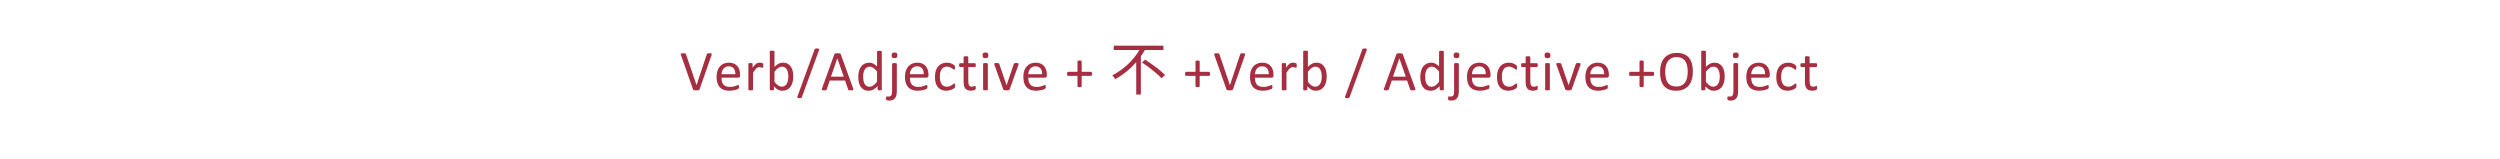 <svg xmlns="http://www.w3.org/2000/svg" xmlns:xlink="http://www.w3.org/1999/xlink" width="1366" zoomAndPan="magnify" viewBox="0 0 1024.5 65.25" height="87" preserveAspectRatio="xMidYMid meet" version="1.0"><defs><g/></defs><g fill="#a52e41" fill-opacity="1"><g transform="translate(278.578, 36.961)"><g><path d="M 8.094 -0.344 C 8.062 -0.258 8.016 -0.191 7.953 -0.141 C 7.898 -0.086 7.82 -0.047 7.719 -0.016 C 7.625 0.016 7.5 0.035 7.344 0.047 C 7.195 0.055 7.016 0.062 6.797 0.062 C 6.617 0.062 6.469 0.062 6.344 0.062 C 6.219 0.062 6.109 0.051 6.016 0.031 C 5.922 0.02 5.836 0.004 5.766 -0.016 C 5.703 -0.035 5.645 -0.062 5.594 -0.094 C 5.551 -0.125 5.516 -0.16 5.484 -0.203 C 5.461 -0.242 5.441 -0.297 5.422 -0.359 L 0.5 -14.344 C 0.438 -14.52 0.398 -14.66 0.391 -14.766 C 0.391 -14.867 0.426 -14.945 0.5 -15 C 0.57 -15.051 0.688 -15.082 0.844 -15.094 C 1 -15.113 1.207 -15.125 1.469 -15.125 C 1.688 -15.125 1.859 -15.117 1.984 -15.109 C 2.109 -15.098 2.207 -15.078 2.281 -15.047 C 2.352 -15.016 2.406 -14.973 2.438 -14.922 C 2.469 -14.867 2.5 -14.805 2.531 -14.734 L 6.859 -2.062 L 11.062 -14.703 C 11.082 -14.785 11.109 -14.852 11.141 -14.906 C 11.172 -14.969 11.223 -15.016 11.297 -15.047 C 11.379 -15.078 11.488 -15.098 11.625 -15.109 C 11.77 -15.117 11.957 -15.125 12.188 -15.125 C 12.426 -15.125 12.613 -15.113 12.75 -15.094 C 12.895 -15.07 12.992 -15.035 13.047 -14.984 C 13.098 -14.93 13.117 -14.852 13.109 -14.75 C 13.098 -14.645 13.062 -14.504 13 -14.328 Z M 8.094 -0.344 "/></g></g></g><g fill="#a52e41" fill-opacity="1"><g transform="translate(292.57, 36.961)"><g><path d="M 10.719 -5.984 C 10.719 -5.68 10.641 -5.461 10.484 -5.328 C 10.336 -5.203 10.164 -5.141 9.969 -5.141 L 3.109 -5.141 C 3.109 -4.555 3.164 -4.031 3.281 -3.562 C 3.395 -3.102 3.586 -2.707 3.859 -2.375 C 4.129 -2.039 4.484 -1.785 4.922 -1.609 C 5.359 -1.43 5.891 -1.344 6.516 -1.344 C 7.016 -1.344 7.457 -1.379 7.844 -1.453 C 8.227 -1.535 8.562 -1.629 8.844 -1.734 C 9.125 -1.836 9.352 -1.926 9.531 -2 C 9.719 -2.082 9.859 -2.125 9.953 -2.125 C 10.016 -2.125 10.066 -2.109 10.109 -2.078 C 10.148 -2.055 10.18 -2.02 10.203 -1.969 C 10.223 -1.914 10.238 -1.836 10.25 -1.734 C 10.27 -1.641 10.281 -1.523 10.281 -1.391 C 10.281 -1.285 10.273 -1.195 10.266 -1.125 C 10.254 -1.051 10.242 -0.984 10.234 -0.922 C 10.223 -0.867 10.203 -0.816 10.172 -0.766 C 10.148 -0.723 10.113 -0.676 10.062 -0.625 C 10.02 -0.582 9.895 -0.516 9.688 -0.422 C 9.477 -0.328 9.207 -0.234 8.875 -0.141 C 8.539 -0.047 8.156 0.035 7.719 0.109 C 7.281 0.18 6.812 0.219 6.312 0.219 C 5.457 0.219 4.703 0.098 4.047 -0.141 C 3.398 -0.379 2.852 -0.734 2.406 -1.203 C 1.969 -1.68 1.633 -2.273 1.406 -2.984 C 1.188 -3.703 1.078 -4.535 1.078 -5.484 C 1.078 -6.379 1.191 -7.188 1.422 -7.906 C 1.66 -8.625 2 -9.234 2.438 -9.734 C 2.875 -10.234 3.398 -10.613 4.016 -10.875 C 4.641 -11.145 5.336 -11.281 6.109 -11.281 C 6.93 -11.281 7.629 -11.148 8.203 -10.891 C 8.785 -10.629 9.258 -10.273 9.625 -9.828 C 10 -9.379 10.273 -8.852 10.453 -8.25 C 10.629 -7.656 10.719 -7.016 10.719 -6.328 Z M 8.781 -6.547 C 8.801 -7.555 8.578 -8.348 8.109 -8.922 C 7.641 -9.492 6.945 -9.781 6.031 -9.781 C 5.551 -9.781 5.133 -9.691 4.781 -9.516 C 4.426 -9.336 4.129 -9.098 3.891 -8.797 C 3.648 -8.504 3.461 -8.16 3.328 -7.766 C 3.191 -7.379 3.117 -6.973 3.109 -6.547 Z M 8.781 -6.547 "/></g></g></g><g fill="#a52e41" fill-opacity="1"><g transform="translate(304.898, 36.961)"><g><path d="M 7.906 -10.078 C 7.906 -9.898 7.898 -9.754 7.891 -9.641 C 7.879 -9.523 7.863 -9.43 7.844 -9.359 C 7.82 -9.297 7.789 -9.25 7.75 -9.219 C 7.719 -9.188 7.672 -9.172 7.609 -9.172 C 7.547 -9.172 7.469 -9.188 7.375 -9.219 C 7.289 -9.25 7.191 -9.281 7.078 -9.312 C 6.961 -9.352 6.836 -9.391 6.703 -9.422 C 6.566 -9.453 6.414 -9.469 6.25 -9.469 C 6.051 -9.469 5.859 -9.426 5.672 -9.344 C 5.492 -9.27 5.301 -9.145 5.094 -8.969 C 4.883 -8.789 4.664 -8.551 4.438 -8.25 C 4.219 -7.957 3.973 -7.598 3.703 -7.172 L 3.703 -0.297 C 3.703 -0.234 3.688 -0.176 3.656 -0.125 C 3.625 -0.082 3.57 -0.047 3.5 -0.016 C 3.426 0.004 3.328 0.02 3.203 0.031 C 3.086 0.051 2.93 0.062 2.734 0.062 C 2.547 0.062 2.391 0.051 2.266 0.031 C 2.141 0.02 2.039 0.004 1.969 -0.016 C 1.895 -0.047 1.844 -0.082 1.812 -0.125 C 1.789 -0.176 1.781 -0.234 1.781 -0.297 L 1.781 -10.766 C 1.781 -10.828 1.789 -10.879 1.812 -10.922 C 1.832 -10.961 1.879 -11 1.953 -11.031 C 2.023 -11.07 2.113 -11.098 2.219 -11.109 C 2.332 -11.117 2.477 -11.125 2.656 -11.125 C 2.82 -11.125 2.961 -11.117 3.078 -11.109 C 3.191 -11.098 3.281 -11.07 3.344 -11.031 C 3.406 -11 3.445 -10.961 3.469 -10.922 C 3.5 -10.879 3.516 -10.828 3.516 -10.766 L 3.516 -9.234 C 3.797 -9.648 4.062 -9.988 4.312 -10.25 C 4.57 -10.52 4.812 -10.727 5.031 -10.875 C 5.258 -11.031 5.484 -11.133 5.703 -11.188 C 5.922 -11.25 6.145 -11.281 6.375 -11.281 C 6.477 -11.281 6.594 -11.273 6.719 -11.266 C 6.844 -11.254 6.973 -11.234 7.109 -11.203 C 7.254 -11.172 7.383 -11.133 7.5 -11.094 C 7.613 -11.062 7.691 -11.023 7.734 -10.984 C 7.785 -10.941 7.816 -10.906 7.828 -10.875 C 7.848 -10.844 7.863 -10.797 7.875 -10.734 C 7.883 -10.68 7.891 -10.602 7.891 -10.5 C 7.898 -10.395 7.906 -10.254 7.906 -10.078 Z M 7.906 -10.078 "/></g></g></g><g fill="#a52e41" fill-opacity="1"><g transform="translate(313.679, 36.961)"><g><path d="M 11.406 -5.672 C 11.406 -4.766 11.305 -3.945 11.109 -3.219 C 10.922 -2.488 10.633 -1.867 10.25 -1.359 C 9.863 -0.848 9.391 -0.457 8.828 -0.188 C 8.273 0.082 7.633 0.219 6.906 0.219 C 6.57 0.219 6.266 0.18 5.984 0.109 C 5.703 0.047 5.426 -0.055 5.156 -0.203 C 4.883 -0.348 4.613 -0.531 4.344 -0.75 C 4.07 -0.977 3.785 -1.254 3.484 -1.578 L 3.484 -0.297 C 3.484 -0.234 3.469 -0.176 3.438 -0.125 C 3.406 -0.082 3.352 -0.047 3.281 -0.016 C 3.207 0.004 3.117 0.02 3.016 0.031 C 2.91 0.051 2.781 0.062 2.625 0.062 C 2.469 0.062 2.332 0.051 2.219 0.031 C 2.113 0.02 2.023 0.004 1.953 -0.016 C 1.879 -0.047 1.832 -0.082 1.812 -0.125 C 1.789 -0.176 1.781 -0.234 1.781 -0.297 L 1.781 -15.828 C 1.781 -15.891 1.789 -15.941 1.812 -15.984 C 1.844 -16.035 1.895 -16.078 1.969 -16.109 C 2.039 -16.141 2.141 -16.16 2.266 -16.172 C 2.391 -16.191 2.547 -16.203 2.734 -16.203 C 2.93 -16.203 3.086 -16.191 3.203 -16.172 C 3.328 -16.16 3.426 -16.141 3.5 -16.109 C 3.57 -16.078 3.625 -16.035 3.656 -15.984 C 3.688 -15.941 3.703 -15.891 3.703 -15.828 L 3.703 -9.562 C 4.016 -9.883 4.312 -10.148 4.594 -10.359 C 4.883 -10.578 5.172 -10.754 5.453 -10.891 C 5.734 -11.023 6.016 -11.125 6.297 -11.188 C 6.578 -11.25 6.867 -11.281 7.172 -11.281 C 7.93 -11.281 8.582 -11.129 9.125 -10.828 C 9.664 -10.523 10.102 -10.117 10.438 -9.609 C 10.781 -9.109 11.023 -8.516 11.172 -7.828 C 11.328 -7.148 11.406 -6.43 11.406 -5.672 Z M 9.391 -5.438 C 9.391 -5.977 9.348 -6.5 9.266 -7 C 9.18 -7.508 9.039 -7.957 8.844 -8.344 C 8.645 -8.727 8.379 -9.039 8.047 -9.281 C 7.711 -9.52 7.297 -9.641 6.797 -9.641 C 6.547 -9.641 6.301 -9.602 6.062 -9.531 C 5.82 -9.457 5.578 -9.336 5.328 -9.172 C 5.078 -9.016 4.816 -8.805 4.547 -8.547 C 4.285 -8.297 4.004 -7.973 3.703 -7.578 L 3.703 -3.406 C 4.223 -2.758 4.723 -2.27 5.203 -1.938 C 5.691 -1.602 6.195 -1.438 6.719 -1.438 C 7.195 -1.438 7.602 -1.551 7.938 -1.781 C 8.281 -2.008 8.555 -2.316 8.766 -2.703 C 8.984 -3.086 9.141 -3.52 9.234 -4 C 9.336 -4.477 9.391 -4.957 9.391 -5.438 Z M 9.391 -5.438 "/></g></g></g><g fill="#a52e41" fill-opacity="1"><g transform="translate(326.671, 36.961)"><g><path d="M 1.953 2.797 C 1.922 2.898 1.879 2.977 1.828 3.031 C 1.773 3.094 1.711 3.141 1.641 3.172 C 1.566 3.203 1.473 3.223 1.359 3.234 C 1.242 3.254 1.102 3.266 0.938 3.266 C 0.75 3.266 0.586 3.25 0.453 3.219 C 0.328 3.195 0.227 3.16 0.156 3.109 C 0.094 3.055 0.051 2.992 0.031 2.922 C 0.02 2.848 0.035 2.766 0.078 2.672 L 7.125 -16.641 C 7.156 -16.734 7.191 -16.812 7.234 -16.875 C 7.285 -16.938 7.348 -16.984 7.422 -17.016 C 7.504 -17.047 7.602 -17.066 7.719 -17.078 C 7.832 -17.098 7.969 -17.109 8.125 -17.109 C 8.32 -17.109 8.484 -17.094 8.609 -17.062 C 8.734 -17.031 8.828 -16.988 8.891 -16.938 C 8.961 -16.895 9.004 -16.836 9.016 -16.766 C 9.035 -16.691 9.031 -16.602 9 -16.5 Z M 1.953 2.797 "/></g></g></g><g fill="#a52e41" fill-opacity="1"><g transform="translate(336.347, 36.961)"><g><path d="M 13.281 -0.703 C 13.344 -0.535 13.375 -0.398 13.375 -0.297 C 13.375 -0.191 13.344 -0.113 13.281 -0.062 C 13.219 -0.008 13.113 0.02 12.969 0.031 C 12.832 0.051 12.645 0.062 12.406 0.062 C 12.164 0.062 11.973 0.055 11.828 0.047 C 11.68 0.035 11.57 0.02 11.5 0 C 11.426 -0.031 11.367 -0.066 11.328 -0.109 C 11.297 -0.16 11.266 -0.223 11.234 -0.297 L 9.953 -3.953 L 3.688 -3.953 L 2.453 -0.344 C 2.43 -0.27 2.398 -0.207 2.359 -0.156 C 2.316 -0.102 2.258 -0.062 2.188 -0.031 C 2.113 0 2.008 0.02 1.875 0.031 C 1.738 0.051 1.562 0.062 1.344 0.062 C 1.125 0.062 0.941 0.051 0.797 0.031 C 0.648 0.02 0.547 -0.008 0.484 -0.062 C 0.43 -0.125 0.406 -0.207 0.406 -0.312 C 0.414 -0.414 0.453 -0.551 0.516 -0.719 L 5.562 -14.703 C 5.594 -14.785 5.633 -14.852 5.688 -14.906 C 5.738 -14.969 5.812 -15.016 5.906 -15.047 C 6 -15.078 6.117 -15.098 6.266 -15.109 C 6.422 -15.117 6.617 -15.125 6.859 -15.125 C 7.098 -15.125 7.301 -15.117 7.469 -15.109 C 7.633 -15.098 7.766 -15.078 7.859 -15.047 C 7.961 -15.016 8.039 -14.969 8.094 -14.906 C 8.145 -14.852 8.188 -14.781 8.219 -14.688 Z M 6.797 -13.047 L 6.781 -13.047 L 4.188 -5.547 L 9.422 -5.547 Z M 6.797 -13.047 "/></g></g></g><g fill="#a52e41" fill-opacity="1"><g transform="translate(350.606, 36.961)"><g><path d="M 10.75 -0.297 C 10.75 -0.234 10.734 -0.176 10.703 -0.125 C 10.68 -0.082 10.633 -0.047 10.562 -0.016 C 10.5 0.004 10.41 0.02 10.297 0.031 C 10.191 0.051 10.062 0.062 9.906 0.062 C 9.75 0.062 9.613 0.051 9.5 0.031 C 9.395 0.02 9.305 0.004 9.234 -0.016 C 9.172 -0.047 9.125 -0.082 9.094 -0.125 C 9.062 -0.176 9.047 -0.234 9.047 -0.297 L 9.047 -1.672 C 8.492 -1.078 7.922 -0.613 7.328 -0.281 C 6.734 0.051 6.082 0.219 5.375 0.219 C 4.602 0.219 3.945 0.07 3.406 -0.219 C 2.863 -0.52 2.422 -0.926 2.078 -1.438 C 1.742 -1.945 1.5 -2.547 1.344 -3.234 C 1.188 -3.922 1.109 -4.645 1.109 -5.406 C 1.109 -6.301 1.207 -7.109 1.406 -7.828 C 1.602 -8.555 1.891 -9.176 2.266 -9.688 C 2.648 -10.195 3.125 -10.586 3.688 -10.859 C 4.25 -11.141 4.895 -11.281 5.625 -11.281 C 6.238 -11.281 6.801 -11.145 7.312 -10.875 C 7.82 -10.613 8.32 -10.223 8.812 -9.703 L 8.812 -15.781 C 8.812 -15.844 8.828 -15.895 8.859 -15.938 C 8.891 -15.988 8.941 -16.031 9.016 -16.062 C 9.098 -16.094 9.195 -16.113 9.312 -16.125 C 9.438 -16.145 9.586 -16.156 9.766 -16.156 C 9.961 -16.156 10.125 -16.145 10.25 -16.125 C 10.375 -16.113 10.469 -16.094 10.531 -16.062 C 10.602 -16.031 10.656 -15.988 10.688 -15.938 C 10.727 -15.895 10.75 -15.844 10.75 -15.781 Z M 8.812 -7.656 C 8.301 -8.301 7.801 -8.789 7.312 -9.125 C 6.82 -9.469 6.316 -9.641 5.797 -9.641 C 5.305 -9.641 4.891 -9.52 4.547 -9.281 C 4.203 -9.051 3.922 -8.742 3.703 -8.359 C 3.492 -7.984 3.344 -7.555 3.25 -7.078 C 3.156 -6.598 3.109 -6.109 3.109 -5.609 C 3.109 -5.078 3.145 -4.555 3.219 -4.047 C 3.301 -3.547 3.441 -3.098 3.641 -2.703 C 3.848 -2.316 4.117 -2.004 4.453 -1.766 C 4.785 -1.535 5.207 -1.422 5.719 -1.422 C 5.969 -1.422 6.211 -1.453 6.453 -1.516 C 6.691 -1.586 6.93 -1.707 7.172 -1.875 C 7.422 -2.039 7.68 -2.25 7.953 -2.5 C 8.223 -2.758 8.508 -3.082 8.812 -3.469 Z M 8.812 -7.656 "/></g></g></g><g fill="#a52e41" fill-opacity="1"><g transform="translate(363.597, 36.961)"><g><path d="M 3.922 0.172 C 3.922 0.953 3.863 1.578 3.75 2.047 C 3.633 2.523 3.453 2.926 3.203 3.25 C 2.953 3.582 2.629 3.832 2.234 4 C 1.848 4.164 1.383 4.25 0.844 4.25 C 0.594 4.25 0.379 4.234 0.203 4.203 C 0.023 4.172 -0.109 4.133 -0.203 4.094 C -0.297 4.051 -0.359 4.004 -0.391 3.953 C -0.422 3.91 -0.441 3.852 -0.453 3.781 C -0.473 3.719 -0.484 3.648 -0.484 3.578 C -0.492 3.516 -0.5 3.43 -0.5 3.328 C -0.5 3.191 -0.492 3.07 -0.484 2.969 C -0.473 2.863 -0.453 2.781 -0.422 2.719 C -0.398 2.656 -0.367 2.609 -0.328 2.578 C -0.297 2.555 -0.254 2.547 -0.203 2.547 C -0.148 2.547 -0.055 2.555 0.078 2.578 C 0.211 2.598 0.367 2.609 0.547 2.609 C 0.805 2.609 1.023 2.566 1.203 2.484 C 1.391 2.41 1.539 2.285 1.656 2.109 C 1.77 1.93 1.852 1.703 1.906 1.422 C 1.957 1.148 1.984 0.727 1.984 0.156 L 1.984 -10.766 C 1.984 -10.816 2 -10.863 2.031 -10.906 C 2.062 -10.957 2.113 -11 2.188 -11.031 C 2.258 -11.062 2.359 -11.082 2.484 -11.094 C 2.609 -11.113 2.766 -11.125 2.953 -11.125 C 3.141 -11.125 3.297 -11.113 3.422 -11.094 C 3.547 -11.082 3.645 -11.062 3.719 -11.031 C 3.789 -11 3.844 -10.957 3.875 -10.906 C 3.906 -10.863 3.922 -10.816 3.922 -10.766 Z M 4.141 -14.297 C 4.141 -13.848 4.051 -13.539 3.875 -13.375 C 3.707 -13.219 3.395 -13.141 2.938 -13.141 C 2.488 -13.141 2.18 -13.219 2.016 -13.375 C 1.859 -13.531 1.781 -13.832 1.781 -14.281 C 1.781 -14.727 1.863 -15.031 2.031 -15.188 C 2.195 -15.352 2.508 -15.438 2.969 -15.438 C 3.426 -15.438 3.734 -15.359 3.891 -15.203 C 4.055 -15.047 4.141 -14.742 4.141 -14.297 Z M 4.141 -14.297 "/></g></g></g><g fill="#a52e41" fill-opacity="1"><g transform="translate(369.773, 36.961)"><g><path d="M 10.719 -5.984 C 10.719 -5.68 10.641 -5.461 10.484 -5.328 C 10.336 -5.203 10.164 -5.141 9.969 -5.141 L 3.109 -5.141 C 3.109 -4.555 3.164 -4.031 3.281 -3.562 C 3.395 -3.102 3.586 -2.707 3.859 -2.375 C 4.129 -2.039 4.484 -1.785 4.922 -1.609 C 5.359 -1.43 5.891 -1.344 6.516 -1.344 C 7.016 -1.344 7.457 -1.379 7.844 -1.453 C 8.227 -1.535 8.562 -1.629 8.844 -1.734 C 9.125 -1.836 9.352 -1.926 9.531 -2 C 9.719 -2.082 9.859 -2.125 9.953 -2.125 C 10.016 -2.125 10.066 -2.109 10.109 -2.078 C 10.148 -2.055 10.18 -2.02 10.203 -1.969 C 10.223 -1.914 10.238 -1.836 10.25 -1.734 C 10.27 -1.641 10.281 -1.523 10.281 -1.391 C 10.281 -1.285 10.273 -1.195 10.266 -1.125 C 10.254 -1.051 10.242 -0.984 10.234 -0.922 C 10.223 -0.867 10.203 -0.816 10.172 -0.766 C 10.148 -0.723 10.113 -0.676 10.062 -0.625 C 10.02 -0.582 9.895 -0.516 9.688 -0.422 C 9.477 -0.328 9.207 -0.234 8.875 -0.141 C 8.539 -0.047 8.156 0.035 7.719 0.109 C 7.281 0.18 6.812 0.219 6.312 0.219 C 5.457 0.219 4.703 0.098 4.047 -0.141 C 3.398 -0.379 2.852 -0.734 2.406 -1.203 C 1.969 -1.68 1.633 -2.273 1.406 -2.984 C 1.188 -3.703 1.078 -4.535 1.078 -5.484 C 1.078 -6.379 1.191 -7.188 1.422 -7.906 C 1.66 -8.625 2 -9.234 2.438 -9.734 C 2.875 -10.234 3.398 -10.613 4.016 -10.875 C 4.641 -11.145 5.336 -11.281 6.109 -11.281 C 6.93 -11.281 7.629 -11.148 8.203 -10.891 C 8.785 -10.629 9.258 -10.273 9.625 -9.828 C 10 -9.379 10.273 -8.852 10.453 -8.25 C 10.629 -7.656 10.719 -7.016 10.719 -6.328 Z M 8.781 -6.547 C 8.801 -7.555 8.578 -8.348 8.109 -8.922 C 7.641 -9.492 6.945 -9.781 6.031 -9.781 C 5.551 -9.781 5.133 -9.691 4.781 -9.516 C 4.426 -9.336 4.129 -9.098 3.891 -8.797 C 3.648 -8.504 3.461 -8.16 3.328 -7.766 C 3.191 -7.379 3.117 -6.973 3.109 -6.547 Z M 8.781 -6.547 "/></g></g></g><g fill="#a52e41" fill-opacity="1"><g transform="translate(382.101, 36.961)"><g><path d="M 9.312 -1.891 C 9.312 -1.754 9.305 -1.633 9.297 -1.531 C 9.285 -1.438 9.27 -1.359 9.25 -1.297 C 9.227 -1.234 9.203 -1.176 9.172 -1.125 C 9.148 -1.07 9.094 -0.992 9 -0.891 C 8.906 -0.797 8.738 -0.676 8.5 -0.531 C 8.27 -0.395 8.008 -0.27 7.719 -0.156 C 7.426 -0.039 7.109 0.047 6.766 0.109 C 6.43 0.18 6.082 0.219 5.719 0.219 C 4.957 0.219 4.285 0.094 3.703 -0.156 C 3.129 -0.406 2.645 -0.766 2.25 -1.234 C 1.852 -1.711 1.551 -2.297 1.344 -2.984 C 1.145 -3.68 1.047 -4.488 1.047 -5.406 C 1.047 -6.438 1.172 -7.32 1.422 -8.062 C 1.672 -8.801 2.016 -9.406 2.453 -9.875 C 2.898 -10.352 3.414 -10.707 4 -10.938 C 4.594 -11.164 5.238 -11.281 5.938 -11.281 C 6.27 -11.281 6.594 -11.25 6.906 -11.188 C 7.219 -11.125 7.504 -11.039 7.766 -10.938 C 8.035 -10.832 8.27 -10.711 8.469 -10.578 C 8.676 -10.453 8.828 -10.344 8.922 -10.25 C 9.016 -10.156 9.078 -10.082 9.109 -10.031 C 9.148 -9.977 9.18 -9.914 9.203 -9.844 C 9.223 -9.77 9.238 -9.688 9.25 -9.594 C 9.258 -9.5 9.266 -9.379 9.266 -9.234 C 9.266 -8.93 9.227 -8.719 9.156 -8.594 C 9.082 -8.477 9 -8.422 8.906 -8.422 C 8.781 -8.422 8.641 -8.484 8.484 -8.609 C 8.336 -8.742 8.148 -8.883 7.922 -9.031 C 7.691 -9.188 7.41 -9.328 7.078 -9.453 C 6.742 -9.586 6.352 -9.656 5.906 -9.656 C 4.988 -9.656 4.281 -9.301 3.781 -8.594 C 3.289 -7.883 3.047 -6.852 3.047 -5.5 C 3.047 -4.82 3.109 -4.227 3.234 -3.719 C 3.367 -3.219 3.555 -2.797 3.797 -2.453 C 4.047 -2.109 4.352 -1.852 4.719 -1.688 C 5.082 -1.52 5.492 -1.438 5.953 -1.438 C 6.398 -1.438 6.789 -1.504 7.125 -1.641 C 7.457 -1.785 7.742 -1.941 7.984 -2.109 C 8.234 -2.273 8.441 -2.426 8.609 -2.562 C 8.773 -2.695 8.906 -2.766 9 -2.766 C 9.051 -2.766 9.094 -2.75 9.125 -2.719 C 9.164 -2.688 9.195 -2.633 9.219 -2.562 C 9.25 -2.488 9.27 -2.395 9.281 -2.281 C 9.301 -2.176 9.312 -2.047 9.312 -1.891 Z M 9.312 -1.891 "/></g></g></g><g fill="#a52e41" fill-opacity="1"><g transform="translate(392.65, 36.961)"><g><path d="M 7.219 -1.062 C 7.219 -0.832 7.203 -0.648 7.172 -0.516 C 7.141 -0.391 7.094 -0.297 7.031 -0.234 C 6.977 -0.172 6.891 -0.113 6.766 -0.062 C 6.641 -0.008 6.492 0.031 6.328 0.062 C 6.172 0.102 6.004 0.133 5.828 0.156 C 5.648 0.188 5.473 0.203 5.297 0.203 C 4.754 0.203 4.285 0.129 3.891 -0.016 C 3.504 -0.16 3.188 -0.379 2.938 -0.672 C 2.695 -0.961 2.52 -1.328 2.406 -1.766 C 2.289 -2.211 2.234 -2.738 2.234 -3.344 L 2.234 -9.469 L 0.766 -9.469 C 0.648 -9.469 0.555 -9.531 0.484 -9.656 C 0.422 -9.781 0.391 -9.984 0.391 -10.266 C 0.391 -10.41 0.395 -10.531 0.406 -10.625 C 0.426 -10.727 0.453 -10.812 0.484 -10.875 C 0.516 -10.945 0.555 -10.992 0.609 -11.016 C 0.66 -11.047 0.719 -11.062 0.781 -11.062 L 2.234 -11.062 L 2.234 -13.547 C 2.234 -13.609 2.242 -13.66 2.266 -13.703 C 2.297 -13.754 2.348 -13.797 2.422 -13.828 C 2.492 -13.859 2.594 -13.879 2.719 -13.891 C 2.844 -13.91 3 -13.922 3.188 -13.922 C 3.383 -13.922 3.539 -13.91 3.656 -13.891 C 3.781 -13.879 3.879 -13.859 3.953 -13.828 C 4.023 -13.797 4.078 -13.754 4.109 -13.703 C 4.141 -13.66 4.156 -13.609 4.156 -13.547 L 4.156 -11.062 L 6.844 -11.062 C 6.906 -11.062 6.957 -11.047 7 -11.016 C 7.051 -10.992 7.094 -10.945 7.125 -10.875 C 7.156 -10.812 7.176 -10.727 7.188 -10.625 C 7.207 -10.531 7.219 -10.41 7.219 -10.266 C 7.219 -9.984 7.18 -9.781 7.109 -9.656 C 7.047 -9.531 6.957 -9.469 6.844 -9.469 L 4.156 -9.469 L 4.156 -3.625 C 4.156 -2.906 4.258 -2.359 4.469 -1.984 C 4.688 -1.617 5.07 -1.438 5.625 -1.438 C 5.801 -1.438 5.957 -1.453 6.094 -1.484 C 6.238 -1.523 6.363 -1.562 6.469 -1.594 C 6.57 -1.633 6.66 -1.672 6.734 -1.703 C 6.816 -1.742 6.891 -1.766 6.953 -1.766 C 6.992 -1.766 7.031 -1.754 7.062 -1.734 C 7.102 -1.711 7.129 -1.676 7.141 -1.625 C 7.16 -1.57 7.176 -1.5 7.188 -1.406 C 7.207 -1.312 7.219 -1.195 7.219 -1.062 Z M 7.219 -1.062 "/></g></g></g><g fill="#a52e41" fill-opacity="1"><g transform="translate(401.105, 36.961)"><g><path d="M 3.703 -0.297 C 3.703 -0.234 3.688 -0.176 3.656 -0.125 C 3.625 -0.082 3.57 -0.047 3.5 -0.016 C 3.426 0.004 3.328 0.02 3.203 0.031 C 3.086 0.051 2.93 0.062 2.734 0.062 C 2.547 0.062 2.391 0.051 2.266 0.031 C 2.141 0.02 2.039 0.004 1.969 -0.016 C 1.895 -0.047 1.844 -0.082 1.812 -0.125 C 1.789 -0.176 1.781 -0.234 1.781 -0.297 L 1.781 -10.766 C 1.781 -10.816 1.789 -10.863 1.812 -10.906 C 1.844 -10.957 1.895 -11 1.969 -11.031 C 2.039 -11.062 2.141 -11.082 2.266 -11.094 C 2.391 -11.113 2.547 -11.125 2.734 -11.125 C 2.93 -11.125 3.086 -11.113 3.203 -11.094 C 3.328 -11.082 3.426 -11.062 3.5 -11.031 C 3.57 -11 3.625 -10.957 3.656 -10.906 C 3.688 -10.863 3.703 -10.816 3.703 -10.766 Z M 3.922 -14.297 C 3.922 -13.848 3.832 -13.539 3.656 -13.375 C 3.488 -13.219 3.176 -13.141 2.719 -13.141 C 2.27 -13.141 1.961 -13.219 1.797 -13.375 C 1.629 -13.531 1.547 -13.832 1.547 -14.281 C 1.547 -14.727 1.629 -15.031 1.797 -15.188 C 1.973 -15.352 2.289 -15.438 2.75 -15.438 C 3.195 -15.438 3.504 -15.359 3.672 -15.203 C 3.836 -15.047 3.922 -14.742 3.922 -14.297 Z M 3.922 -14.297 "/></g></g></g><g fill="#a52e41" fill-opacity="1"><g transform="translate(407.049, 36.961)"><g><path d="M 10.359 -10.781 C 10.359 -10.75 10.359 -10.719 10.359 -10.688 C 10.359 -10.656 10.352 -10.617 10.344 -10.578 C 10.332 -10.535 10.32 -10.488 10.312 -10.438 C 10.301 -10.395 10.289 -10.348 10.281 -10.297 L 6.703 -0.344 C 6.672 -0.258 6.629 -0.191 6.578 -0.141 C 6.523 -0.086 6.445 -0.047 6.344 -0.016 C 6.25 0.016 6.125 0.035 5.969 0.047 C 5.812 0.055 5.617 0.062 5.391 0.062 C 5.148 0.062 4.953 0.051 4.797 0.031 C 4.648 0.02 4.523 0.004 4.422 -0.016 C 4.328 -0.047 4.254 -0.086 4.203 -0.141 C 4.148 -0.203 4.109 -0.27 4.078 -0.344 L 0.516 -10.297 C 0.484 -10.391 0.457 -10.469 0.438 -10.531 C 0.414 -10.602 0.398 -10.656 0.391 -10.688 C 0.391 -10.727 0.391 -10.758 0.391 -10.781 C 0.391 -10.844 0.406 -10.895 0.438 -10.938 C 0.469 -10.988 0.52 -11.023 0.594 -11.047 C 0.664 -11.078 0.766 -11.098 0.891 -11.109 C 1.016 -11.117 1.164 -11.125 1.344 -11.125 C 1.562 -11.125 1.738 -11.117 1.875 -11.109 C 2.008 -11.098 2.113 -11.078 2.188 -11.047 C 2.258 -11.016 2.312 -10.973 2.344 -10.922 C 2.383 -10.879 2.422 -10.82 2.453 -10.75 L 5.406 -2.125 L 5.453 -1.984 L 5.484 -2.125 L 8.406 -10.75 C 8.426 -10.82 8.453 -10.879 8.484 -10.922 C 8.523 -10.973 8.582 -11.016 8.656 -11.047 C 8.727 -11.078 8.828 -11.098 8.953 -11.109 C 9.086 -11.117 9.258 -11.125 9.469 -11.125 C 9.645 -11.125 9.789 -11.117 9.906 -11.109 C 10.031 -11.098 10.125 -11.078 10.188 -11.047 C 10.25 -11.016 10.289 -10.977 10.312 -10.938 C 10.344 -10.895 10.359 -10.844 10.359 -10.781 Z M 10.359 -10.781 "/></g></g></g><g fill="#a52e41" fill-opacity="1"><g transform="translate(418.284, 36.961)"><g><path d="M 10.719 -5.984 C 10.719 -5.68 10.641 -5.461 10.484 -5.328 C 10.336 -5.203 10.164 -5.141 9.969 -5.141 L 3.109 -5.141 C 3.109 -4.555 3.164 -4.031 3.281 -3.562 C 3.395 -3.102 3.586 -2.707 3.859 -2.375 C 4.129 -2.039 4.484 -1.785 4.922 -1.609 C 5.359 -1.43 5.891 -1.344 6.516 -1.344 C 7.016 -1.344 7.457 -1.379 7.844 -1.453 C 8.227 -1.535 8.562 -1.629 8.844 -1.734 C 9.125 -1.836 9.352 -1.926 9.531 -2 C 9.719 -2.082 9.859 -2.125 9.953 -2.125 C 10.016 -2.125 10.066 -2.109 10.109 -2.078 C 10.148 -2.055 10.18 -2.02 10.203 -1.969 C 10.223 -1.914 10.238 -1.836 10.25 -1.734 C 10.27 -1.641 10.281 -1.523 10.281 -1.391 C 10.281 -1.285 10.273 -1.195 10.266 -1.125 C 10.254 -1.051 10.242 -0.984 10.234 -0.922 C 10.223 -0.867 10.203 -0.816 10.172 -0.766 C 10.148 -0.723 10.113 -0.676 10.062 -0.625 C 10.02 -0.582 9.895 -0.516 9.688 -0.422 C 9.477 -0.328 9.207 -0.234 8.875 -0.141 C 8.539 -0.047 8.156 0.035 7.719 0.109 C 7.281 0.18 6.812 0.219 6.312 0.219 C 5.457 0.219 4.703 0.098 4.047 -0.141 C 3.398 -0.379 2.852 -0.734 2.406 -1.203 C 1.969 -1.68 1.633 -2.273 1.406 -2.984 C 1.188 -3.703 1.078 -4.535 1.078 -5.484 C 1.078 -6.379 1.191 -7.188 1.422 -7.906 C 1.66 -8.625 2 -9.234 2.438 -9.734 C 2.875 -10.234 3.398 -10.613 4.016 -10.875 C 4.641 -11.145 5.336 -11.281 6.109 -11.281 C 6.93 -11.281 7.629 -11.148 8.203 -10.891 C 8.785 -10.629 9.258 -10.273 9.625 -9.828 C 10 -9.379 10.273 -8.852 10.453 -8.25 C 10.629 -7.656 10.719 -7.016 10.719 -6.328 Z M 8.781 -6.547 C 8.801 -7.555 8.578 -8.348 8.109 -8.922 C 7.641 -9.492 6.945 -9.781 6.031 -9.781 C 5.551 -9.781 5.133 -9.691 4.781 -9.516 C 4.426 -9.336 4.129 -9.098 3.891 -8.797 C 3.648 -8.504 3.461 -8.16 3.328 -7.766 C 3.191 -7.379 3.117 -6.973 3.109 -6.547 Z M 8.781 -6.547 "/></g></g></g><g fill="#a52e41" fill-opacity="1"><g transform="translate(430.612, 36.961)"><g/></g></g><g fill="#a52e41" fill-opacity="1"><g transform="translate(436.474, 36.961)"><g><path d="M 11.047 -6.703 C 11.047 -6.555 11.035 -6.43 11.016 -6.328 C 10.992 -6.223 10.961 -6.133 10.922 -6.062 C 10.879 -5.988 10.832 -5.938 10.781 -5.906 C 10.727 -5.875 10.672 -5.859 10.609 -5.859 L 6.797 -5.859 L 6.797 -1.625 C 6.797 -1.562 6.781 -1.508 6.75 -1.469 C 6.719 -1.426 6.664 -1.391 6.594 -1.359 C 6.531 -1.328 6.441 -1.301 6.328 -1.281 C 6.223 -1.258 6.094 -1.25 5.938 -1.25 C 5.781 -1.25 5.645 -1.258 5.531 -1.281 C 5.414 -1.301 5.328 -1.328 5.266 -1.359 C 5.203 -1.391 5.156 -1.426 5.125 -1.469 C 5.094 -1.508 5.078 -1.562 5.078 -1.625 L 5.078 -5.859 L 1.25 -5.859 C 1.188 -5.859 1.129 -5.875 1.078 -5.906 C 1.023 -5.938 0.977 -5.988 0.938 -6.062 C 0.906 -6.133 0.875 -6.223 0.844 -6.328 C 0.82 -6.43 0.812 -6.555 0.812 -6.703 C 0.812 -6.836 0.82 -6.957 0.844 -7.062 C 0.875 -7.164 0.906 -7.254 0.938 -7.328 C 0.977 -7.398 1.023 -7.453 1.078 -7.484 C 1.129 -7.516 1.188 -7.531 1.25 -7.531 L 5.078 -7.531 L 5.078 -11.766 C 5.078 -11.828 5.094 -11.879 5.125 -11.922 C 5.156 -11.973 5.203 -12.016 5.266 -12.047 C 5.328 -12.086 5.414 -12.117 5.531 -12.141 C 5.645 -12.16 5.781 -12.172 5.938 -12.172 C 6.094 -12.172 6.223 -12.16 6.328 -12.141 C 6.441 -12.117 6.531 -12.086 6.594 -12.047 C 6.664 -12.016 6.719 -11.973 6.75 -11.922 C 6.781 -11.879 6.797 -11.828 6.797 -11.766 L 6.797 -7.531 L 10.625 -7.531 C 10.688 -7.531 10.738 -7.516 10.781 -7.484 C 10.832 -7.453 10.879 -7.398 10.922 -7.328 C 10.973 -7.254 11.004 -7.164 11.016 -7.062 C 11.035 -6.957 11.047 -6.836 11.047 -6.703 Z M 11.047 -6.703 "/></g></g></g><g fill="#a52e41" fill-opacity="1"><g transform="translate(448.813, 36.961)"><g/></g></g><g fill="#a52e41" fill-opacity="1"><g transform="translate(454.675, 36.961)"><g><path d="M 22.094 -16.484 L 22.094 -18.25 L 1.734 -18.25 L 1.734 -16.484 L 12.266 -16.484 C 9.906 -12.422 5.844 -8.453 1.141 -6.094 C 1.5 -5.688 2.078 -5 2.328 -4.547 C 5.641 -6.297 8.547 -8.75 10.953 -11.484 L 10.953 1.766 L 12.844 1.766 L 12.844 -13.875 C 13.438 -14.75 14.016 -15.609 14.531 -16.484 Z M 13.312 -11.359 C 16.125 -9.5 19.656 -6.703 21.344 -4.891 L 22.75 -6.25 C 21.016 -8.047 17.391 -10.719 14.625 -12.516 Z M 13.312 -11.359 "/></g></g></g><g fill="#a52e41" fill-opacity="1"><g transform="translate(478.972, 36.961)"><g/></g></g><g fill="#a52e41" fill-opacity="1"><g transform="translate(484.833, 36.961)"><g><path d="M 11.047 -6.703 C 11.047 -6.555 11.035 -6.43 11.016 -6.328 C 10.992 -6.223 10.961 -6.133 10.922 -6.062 C 10.879 -5.988 10.832 -5.938 10.781 -5.906 C 10.727 -5.875 10.672 -5.859 10.609 -5.859 L 6.797 -5.859 L 6.797 -1.625 C 6.797 -1.562 6.781 -1.508 6.75 -1.469 C 6.719 -1.426 6.664 -1.391 6.594 -1.359 C 6.531 -1.328 6.441 -1.301 6.328 -1.281 C 6.223 -1.258 6.094 -1.25 5.938 -1.25 C 5.781 -1.25 5.645 -1.258 5.531 -1.281 C 5.414 -1.301 5.328 -1.328 5.266 -1.359 C 5.203 -1.391 5.156 -1.426 5.125 -1.469 C 5.094 -1.508 5.078 -1.562 5.078 -1.625 L 5.078 -5.859 L 1.25 -5.859 C 1.188 -5.859 1.129 -5.875 1.078 -5.906 C 1.023 -5.938 0.977 -5.988 0.938 -6.062 C 0.906 -6.133 0.875 -6.223 0.844 -6.328 C 0.82 -6.43 0.812 -6.555 0.812 -6.703 C 0.812 -6.836 0.82 -6.957 0.844 -7.062 C 0.875 -7.164 0.906 -7.254 0.938 -7.328 C 0.977 -7.398 1.023 -7.453 1.078 -7.484 C 1.129 -7.516 1.188 -7.531 1.25 -7.531 L 5.078 -7.531 L 5.078 -11.766 C 5.078 -11.828 5.094 -11.879 5.125 -11.922 C 5.156 -11.973 5.203 -12.016 5.266 -12.047 C 5.328 -12.086 5.414 -12.117 5.531 -12.141 C 5.645 -12.16 5.781 -12.172 5.938 -12.172 C 6.094 -12.172 6.223 -12.16 6.328 -12.141 C 6.441 -12.117 6.531 -12.086 6.594 -12.047 C 6.664 -12.016 6.719 -11.973 6.75 -11.922 C 6.781 -11.879 6.797 -11.828 6.797 -11.766 L 6.797 -7.531 L 10.625 -7.531 C 10.688 -7.531 10.738 -7.516 10.781 -7.484 C 10.832 -7.453 10.879 -7.398 10.922 -7.328 C 10.973 -7.254 11.004 -7.164 11.016 -7.062 C 11.035 -6.957 11.047 -6.836 11.047 -6.703 Z M 11.047 -6.703 "/></g></g></g><g fill="#a52e41" fill-opacity="1"><g transform="translate(497.173, 36.961)"><g><path d="M 8.094 -0.344 C 8.062 -0.258 8.016 -0.191 7.953 -0.141 C 7.898 -0.086 7.82 -0.047 7.719 -0.016 C 7.625 0.016 7.5 0.035 7.344 0.047 C 7.195 0.055 7.016 0.062 6.797 0.062 C 6.617 0.062 6.469 0.062 6.344 0.062 C 6.219 0.062 6.109 0.051 6.016 0.031 C 5.922 0.02 5.836 0.004 5.766 -0.016 C 5.703 -0.035 5.645 -0.062 5.594 -0.094 C 5.551 -0.125 5.516 -0.16 5.484 -0.203 C 5.461 -0.242 5.441 -0.297 5.422 -0.359 L 0.5 -14.344 C 0.438 -14.52 0.398 -14.66 0.391 -14.766 C 0.391 -14.867 0.426 -14.945 0.5 -15 C 0.57 -15.051 0.688 -15.082 0.844 -15.094 C 1 -15.113 1.207 -15.125 1.469 -15.125 C 1.688 -15.125 1.859 -15.117 1.984 -15.109 C 2.109 -15.098 2.207 -15.078 2.281 -15.047 C 2.352 -15.016 2.406 -14.973 2.438 -14.922 C 2.469 -14.867 2.5 -14.805 2.531 -14.734 L 6.859 -2.062 L 11.062 -14.703 C 11.082 -14.785 11.109 -14.852 11.141 -14.906 C 11.172 -14.969 11.223 -15.016 11.297 -15.047 C 11.379 -15.078 11.488 -15.098 11.625 -15.109 C 11.77 -15.117 11.957 -15.125 12.188 -15.125 C 12.426 -15.125 12.613 -15.113 12.75 -15.094 C 12.895 -15.07 12.992 -15.035 13.047 -14.984 C 13.098 -14.93 13.117 -14.852 13.109 -14.75 C 13.098 -14.645 13.062 -14.504 13 -14.328 Z M 8.094 -0.344 "/></g></g></g><g fill="#a52e41" fill-opacity="1"><g transform="translate(511.165, 36.961)"><g><path d="M 10.719 -5.984 C 10.719 -5.68 10.641 -5.461 10.484 -5.328 C 10.336 -5.203 10.164 -5.141 9.969 -5.141 L 3.109 -5.141 C 3.109 -4.555 3.164 -4.031 3.281 -3.562 C 3.395 -3.102 3.586 -2.707 3.859 -2.375 C 4.129 -2.039 4.484 -1.785 4.922 -1.609 C 5.359 -1.43 5.891 -1.344 6.516 -1.344 C 7.016 -1.344 7.457 -1.379 7.844 -1.453 C 8.227 -1.535 8.562 -1.629 8.844 -1.734 C 9.125 -1.836 9.352 -1.926 9.531 -2 C 9.719 -2.082 9.859 -2.125 9.953 -2.125 C 10.016 -2.125 10.066 -2.109 10.109 -2.078 C 10.148 -2.055 10.18 -2.02 10.203 -1.969 C 10.223 -1.914 10.238 -1.836 10.25 -1.734 C 10.27 -1.641 10.281 -1.523 10.281 -1.391 C 10.281 -1.285 10.273 -1.195 10.266 -1.125 C 10.254 -1.051 10.242 -0.984 10.234 -0.922 C 10.223 -0.867 10.203 -0.816 10.172 -0.766 C 10.148 -0.723 10.113 -0.676 10.062 -0.625 C 10.02 -0.582 9.895 -0.516 9.688 -0.422 C 9.477 -0.328 9.207 -0.234 8.875 -0.141 C 8.539 -0.047 8.156 0.035 7.719 0.109 C 7.281 0.18 6.812 0.219 6.312 0.219 C 5.457 0.219 4.703 0.098 4.047 -0.141 C 3.398 -0.379 2.852 -0.734 2.406 -1.203 C 1.969 -1.68 1.633 -2.273 1.406 -2.984 C 1.188 -3.703 1.078 -4.535 1.078 -5.484 C 1.078 -6.379 1.191 -7.188 1.422 -7.906 C 1.66 -8.625 2 -9.234 2.438 -9.734 C 2.875 -10.234 3.398 -10.613 4.016 -10.875 C 4.641 -11.145 5.336 -11.281 6.109 -11.281 C 6.93 -11.281 7.629 -11.148 8.203 -10.891 C 8.785 -10.629 9.258 -10.273 9.625 -9.828 C 10 -9.379 10.273 -8.852 10.453 -8.25 C 10.629 -7.656 10.719 -7.016 10.719 -6.328 Z M 8.781 -6.547 C 8.801 -7.555 8.578 -8.348 8.109 -8.922 C 7.641 -9.492 6.945 -9.781 6.031 -9.781 C 5.551 -9.781 5.133 -9.691 4.781 -9.516 C 4.426 -9.336 4.129 -9.098 3.891 -8.797 C 3.648 -8.504 3.461 -8.16 3.328 -7.766 C 3.191 -7.379 3.117 -6.973 3.109 -6.547 Z M 8.781 -6.547 "/></g></g></g><g fill="#a52e41" fill-opacity="1"><g transform="translate(523.493, 36.961)"><g><path d="M 7.906 -10.078 C 7.906 -9.898 7.898 -9.754 7.891 -9.641 C 7.879 -9.523 7.863 -9.43 7.844 -9.359 C 7.82 -9.297 7.789 -9.25 7.75 -9.219 C 7.719 -9.188 7.672 -9.172 7.609 -9.172 C 7.547 -9.172 7.469 -9.188 7.375 -9.219 C 7.289 -9.25 7.191 -9.281 7.078 -9.312 C 6.961 -9.352 6.836 -9.391 6.703 -9.422 C 6.566 -9.453 6.414 -9.469 6.25 -9.469 C 6.051 -9.469 5.859 -9.426 5.672 -9.344 C 5.492 -9.27 5.301 -9.145 5.094 -8.969 C 4.883 -8.789 4.664 -8.551 4.438 -8.25 C 4.219 -7.957 3.973 -7.598 3.703 -7.172 L 3.703 -0.297 C 3.703 -0.234 3.688 -0.176 3.656 -0.125 C 3.625 -0.082 3.57 -0.047 3.5 -0.016 C 3.426 0.004 3.328 0.02 3.203 0.031 C 3.086 0.051 2.93 0.062 2.734 0.062 C 2.547 0.062 2.391 0.051 2.266 0.031 C 2.141 0.02 2.039 0.004 1.969 -0.016 C 1.895 -0.047 1.844 -0.082 1.812 -0.125 C 1.789 -0.176 1.781 -0.234 1.781 -0.297 L 1.781 -10.766 C 1.781 -10.828 1.789 -10.879 1.812 -10.922 C 1.832 -10.961 1.879 -11 1.953 -11.031 C 2.023 -11.07 2.113 -11.098 2.219 -11.109 C 2.332 -11.117 2.477 -11.125 2.656 -11.125 C 2.82 -11.125 2.961 -11.117 3.078 -11.109 C 3.191 -11.098 3.281 -11.07 3.344 -11.031 C 3.406 -11 3.445 -10.961 3.469 -10.922 C 3.5 -10.879 3.516 -10.828 3.516 -10.766 L 3.516 -9.234 C 3.797 -9.648 4.062 -9.988 4.312 -10.25 C 4.57 -10.52 4.812 -10.727 5.031 -10.875 C 5.258 -11.031 5.484 -11.133 5.703 -11.188 C 5.922 -11.25 6.145 -11.281 6.375 -11.281 C 6.477 -11.281 6.594 -11.273 6.719 -11.266 C 6.844 -11.254 6.973 -11.234 7.109 -11.203 C 7.254 -11.172 7.383 -11.133 7.5 -11.094 C 7.613 -11.062 7.691 -11.023 7.734 -10.984 C 7.785 -10.941 7.816 -10.906 7.828 -10.875 C 7.848 -10.844 7.863 -10.797 7.875 -10.734 C 7.883 -10.68 7.891 -10.602 7.891 -10.5 C 7.898 -10.395 7.906 -10.254 7.906 -10.078 Z M 7.906 -10.078 "/></g></g></g><g fill="#a52e41" fill-opacity="1"><g transform="translate(532.274, 36.961)"><g><path d="M 11.406 -5.672 C 11.406 -4.766 11.305 -3.945 11.109 -3.219 C 10.922 -2.488 10.633 -1.867 10.25 -1.359 C 9.863 -0.848 9.391 -0.457 8.828 -0.188 C 8.273 0.082 7.633 0.219 6.906 0.219 C 6.57 0.219 6.266 0.18 5.984 0.109 C 5.703 0.047 5.426 -0.055 5.156 -0.203 C 4.883 -0.348 4.613 -0.531 4.344 -0.75 C 4.07 -0.977 3.785 -1.254 3.484 -1.578 L 3.484 -0.297 C 3.484 -0.234 3.469 -0.176 3.438 -0.125 C 3.406 -0.082 3.352 -0.047 3.281 -0.016 C 3.207 0.004 3.117 0.02 3.016 0.031 C 2.91 0.051 2.781 0.062 2.625 0.062 C 2.469 0.062 2.332 0.051 2.219 0.031 C 2.113 0.02 2.023 0.004 1.953 -0.016 C 1.879 -0.047 1.832 -0.082 1.812 -0.125 C 1.789 -0.176 1.781 -0.234 1.781 -0.297 L 1.781 -15.828 C 1.781 -15.891 1.789 -15.941 1.812 -15.984 C 1.844 -16.035 1.895 -16.078 1.969 -16.109 C 2.039 -16.141 2.141 -16.16 2.266 -16.172 C 2.391 -16.191 2.547 -16.203 2.734 -16.203 C 2.93 -16.203 3.086 -16.191 3.203 -16.172 C 3.328 -16.16 3.426 -16.141 3.5 -16.109 C 3.57 -16.078 3.625 -16.035 3.656 -15.984 C 3.688 -15.941 3.703 -15.891 3.703 -15.828 L 3.703 -9.562 C 4.016 -9.883 4.312 -10.148 4.594 -10.359 C 4.883 -10.578 5.172 -10.754 5.453 -10.891 C 5.734 -11.023 6.016 -11.125 6.297 -11.188 C 6.578 -11.25 6.867 -11.281 7.172 -11.281 C 7.93 -11.281 8.582 -11.129 9.125 -10.828 C 9.664 -10.523 10.102 -10.117 10.438 -9.609 C 10.781 -9.109 11.023 -8.516 11.172 -7.828 C 11.328 -7.148 11.406 -6.43 11.406 -5.672 Z M 9.391 -5.438 C 9.391 -5.977 9.348 -6.5 9.266 -7 C 9.18 -7.508 9.039 -7.957 8.844 -8.344 C 8.645 -8.727 8.379 -9.039 8.047 -9.281 C 7.711 -9.52 7.297 -9.641 6.797 -9.641 C 6.547 -9.641 6.301 -9.602 6.062 -9.531 C 5.82 -9.457 5.578 -9.336 5.328 -9.172 C 5.078 -9.016 4.816 -8.805 4.547 -8.547 C 4.285 -8.297 4.004 -7.973 3.703 -7.578 L 3.703 -3.406 C 4.223 -2.758 4.723 -2.27 5.203 -1.938 C 5.691 -1.602 6.195 -1.438 6.719 -1.438 C 7.195 -1.438 7.602 -1.551 7.938 -1.781 C 8.281 -2.008 8.555 -2.316 8.766 -2.703 C 8.984 -3.086 9.141 -3.52 9.234 -4 C 9.336 -4.477 9.391 -4.957 9.391 -5.438 Z M 9.391 -5.438 "/></g></g></g><g fill="#a52e41" fill-opacity="1"><g transform="translate(545.265, 36.961)"><g/></g></g><g fill="#a52e41" fill-opacity="1"><g transform="translate(551.127, 36.961)"><g><path d="M 1.953 2.797 C 1.922 2.898 1.879 2.977 1.828 3.031 C 1.773 3.094 1.711 3.141 1.641 3.172 C 1.566 3.203 1.473 3.223 1.359 3.234 C 1.242 3.254 1.102 3.266 0.938 3.266 C 0.75 3.266 0.586 3.25 0.453 3.219 C 0.328 3.195 0.227 3.16 0.156 3.109 C 0.094 3.055 0.051 2.992 0.031 2.922 C 0.02 2.848 0.035 2.766 0.078 2.672 L 7.125 -16.641 C 7.156 -16.734 7.191 -16.812 7.234 -16.875 C 7.285 -16.938 7.348 -16.984 7.422 -17.016 C 7.504 -17.047 7.602 -17.066 7.719 -17.078 C 7.832 -17.098 7.969 -17.109 8.125 -17.109 C 8.32 -17.109 8.484 -17.094 8.609 -17.062 C 8.734 -17.031 8.828 -16.988 8.891 -16.938 C 8.961 -16.895 9.004 -16.836 9.016 -16.766 C 9.035 -16.691 9.031 -16.602 9 -16.5 Z M 1.953 2.797 "/></g></g></g><g fill="#a52e41" fill-opacity="1"><g transform="translate(560.803, 36.961)"><g/></g></g><g fill="#a52e41" fill-opacity="1"><g transform="translate(566.665, 36.961)"><g><path d="M 13.281 -0.703 C 13.344 -0.535 13.375 -0.398 13.375 -0.297 C 13.375 -0.191 13.344 -0.113 13.281 -0.062 C 13.219 -0.008 13.113 0.02 12.969 0.031 C 12.832 0.051 12.645 0.062 12.406 0.062 C 12.164 0.062 11.973 0.055 11.828 0.047 C 11.68 0.035 11.57 0.02 11.5 0 C 11.426 -0.031 11.367 -0.066 11.328 -0.109 C 11.297 -0.16 11.266 -0.223 11.234 -0.297 L 9.953 -3.953 L 3.688 -3.953 L 2.453 -0.344 C 2.43 -0.27 2.398 -0.207 2.359 -0.156 C 2.316 -0.102 2.258 -0.062 2.188 -0.031 C 2.113 0 2.008 0.02 1.875 0.031 C 1.738 0.051 1.562 0.062 1.344 0.062 C 1.125 0.062 0.941 0.051 0.797 0.031 C 0.648 0.02 0.547 -0.008 0.484 -0.062 C 0.43 -0.125 0.406 -0.207 0.406 -0.312 C 0.414 -0.414 0.453 -0.551 0.516 -0.719 L 5.562 -14.703 C 5.594 -14.785 5.633 -14.852 5.688 -14.906 C 5.738 -14.969 5.812 -15.016 5.906 -15.047 C 6 -15.078 6.117 -15.098 6.266 -15.109 C 6.422 -15.117 6.617 -15.125 6.859 -15.125 C 7.098 -15.125 7.301 -15.117 7.469 -15.109 C 7.633 -15.098 7.766 -15.078 7.859 -15.047 C 7.961 -15.016 8.039 -14.969 8.094 -14.906 C 8.145 -14.852 8.188 -14.781 8.219 -14.688 Z M 6.797 -13.047 L 6.781 -13.047 L 4.188 -5.547 L 9.422 -5.547 Z M 6.797 -13.047 "/></g></g></g><g fill="#a52e41" fill-opacity="1"><g transform="translate(580.924, 36.961)"><g><path d="M 10.75 -0.297 C 10.75 -0.234 10.734 -0.176 10.703 -0.125 C 10.68 -0.082 10.633 -0.047 10.562 -0.016 C 10.5 0.004 10.41 0.02 10.297 0.031 C 10.191 0.051 10.062 0.062 9.906 0.062 C 9.75 0.062 9.613 0.051 9.5 0.031 C 9.395 0.02 9.305 0.004 9.234 -0.016 C 9.172 -0.047 9.125 -0.082 9.094 -0.125 C 9.062 -0.176 9.047 -0.234 9.047 -0.297 L 9.047 -1.672 C 8.492 -1.078 7.922 -0.613 7.328 -0.281 C 6.734 0.051 6.082 0.219 5.375 0.219 C 4.602 0.219 3.945 0.07 3.406 -0.219 C 2.863 -0.52 2.422 -0.926 2.078 -1.438 C 1.742 -1.945 1.5 -2.547 1.344 -3.234 C 1.188 -3.922 1.109 -4.645 1.109 -5.406 C 1.109 -6.301 1.207 -7.109 1.406 -7.828 C 1.602 -8.555 1.891 -9.176 2.266 -9.688 C 2.648 -10.195 3.125 -10.586 3.688 -10.859 C 4.25 -11.141 4.895 -11.281 5.625 -11.281 C 6.238 -11.281 6.801 -11.145 7.312 -10.875 C 7.82 -10.613 8.32 -10.223 8.812 -9.703 L 8.812 -15.781 C 8.812 -15.844 8.828 -15.895 8.859 -15.938 C 8.891 -15.988 8.941 -16.031 9.016 -16.062 C 9.098 -16.094 9.195 -16.113 9.312 -16.125 C 9.438 -16.145 9.586 -16.156 9.766 -16.156 C 9.961 -16.156 10.125 -16.145 10.25 -16.125 C 10.375 -16.113 10.469 -16.094 10.531 -16.062 C 10.602 -16.031 10.656 -15.988 10.688 -15.938 C 10.727 -15.895 10.75 -15.844 10.75 -15.781 Z M 8.812 -7.656 C 8.301 -8.301 7.801 -8.789 7.312 -9.125 C 6.82 -9.469 6.316 -9.641 5.797 -9.641 C 5.305 -9.641 4.891 -9.52 4.547 -9.281 C 4.203 -9.051 3.922 -8.742 3.703 -8.359 C 3.492 -7.984 3.344 -7.555 3.25 -7.078 C 3.156 -6.598 3.109 -6.109 3.109 -5.609 C 3.109 -5.078 3.145 -4.555 3.219 -4.047 C 3.301 -3.547 3.441 -3.098 3.641 -2.703 C 3.848 -2.316 4.117 -2.004 4.453 -1.766 C 4.785 -1.535 5.207 -1.422 5.719 -1.422 C 5.969 -1.422 6.211 -1.453 6.453 -1.516 C 6.691 -1.586 6.93 -1.707 7.172 -1.875 C 7.422 -2.039 7.68 -2.25 7.953 -2.5 C 8.223 -2.758 8.508 -3.082 8.812 -3.469 Z M 8.812 -7.656 "/></g></g></g><g fill="#a52e41" fill-opacity="1"><g transform="translate(593.915, 36.961)"><g><path d="M 3.922 0.172 C 3.922 0.953 3.863 1.578 3.75 2.047 C 3.633 2.523 3.453 2.926 3.203 3.25 C 2.953 3.582 2.629 3.832 2.234 4 C 1.848 4.164 1.383 4.25 0.844 4.25 C 0.594 4.25 0.379 4.234 0.203 4.203 C 0.023 4.172 -0.109 4.133 -0.203 4.094 C -0.297 4.051 -0.359 4.004 -0.391 3.953 C -0.422 3.91 -0.441 3.852 -0.453 3.781 C -0.473 3.719 -0.484 3.648 -0.484 3.578 C -0.492 3.516 -0.5 3.43 -0.5 3.328 C -0.5 3.191 -0.492 3.07 -0.484 2.969 C -0.473 2.863 -0.453 2.781 -0.422 2.719 C -0.398 2.656 -0.367 2.609 -0.328 2.578 C -0.297 2.555 -0.254 2.547 -0.203 2.547 C -0.148 2.547 -0.055 2.555 0.078 2.578 C 0.211 2.598 0.367 2.609 0.547 2.609 C 0.805 2.609 1.023 2.566 1.203 2.484 C 1.391 2.41 1.539 2.285 1.656 2.109 C 1.77 1.93 1.852 1.703 1.906 1.422 C 1.957 1.148 1.984 0.727 1.984 0.156 L 1.984 -10.766 C 1.984 -10.816 2 -10.863 2.031 -10.906 C 2.062 -10.957 2.113 -11 2.188 -11.031 C 2.258 -11.062 2.359 -11.082 2.484 -11.094 C 2.609 -11.113 2.766 -11.125 2.953 -11.125 C 3.141 -11.125 3.297 -11.113 3.422 -11.094 C 3.547 -11.082 3.645 -11.062 3.719 -11.031 C 3.789 -11 3.844 -10.957 3.875 -10.906 C 3.906 -10.863 3.922 -10.816 3.922 -10.766 Z M 4.141 -14.297 C 4.141 -13.848 4.051 -13.539 3.875 -13.375 C 3.707 -13.219 3.395 -13.141 2.938 -13.141 C 2.488 -13.141 2.18 -13.219 2.016 -13.375 C 1.859 -13.531 1.781 -13.832 1.781 -14.281 C 1.781 -14.727 1.863 -15.031 2.031 -15.188 C 2.195 -15.352 2.508 -15.438 2.969 -15.438 C 3.426 -15.438 3.734 -15.359 3.891 -15.203 C 4.055 -15.047 4.141 -14.742 4.141 -14.297 Z M 4.141 -14.297 "/></g></g></g><g fill="#a52e41" fill-opacity="1"><g transform="translate(600.091, 36.961)"><g><path d="M 10.719 -5.984 C 10.719 -5.68 10.641 -5.461 10.484 -5.328 C 10.336 -5.203 10.164 -5.141 9.969 -5.141 L 3.109 -5.141 C 3.109 -4.555 3.164 -4.031 3.281 -3.562 C 3.395 -3.102 3.586 -2.707 3.859 -2.375 C 4.129 -2.039 4.484 -1.785 4.922 -1.609 C 5.359 -1.43 5.891 -1.344 6.516 -1.344 C 7.016 -1.344 7.457 -1.379 7.844 -1.453 C 8.227 -1.535 8.562 -1.629 8.844 -1.734 C 9.125 -1.836 9.352 -1.926 9.531 -2 C 9.719 -2.082 9.859 -2.125 9.953 -2.125 C 10.016 -2.125 10.066 -2.109 10.109 -2.078 C 10.148 -2.055 10.18 -2.02 10.203 -1.969 C 10.223 -1.914 10.238 -1.836 10.25 -1.734 C 10.27 -1.641 10.281 -1.523 10.281 -1.391 C 10.281 -1.285 10.273 -1.195 10.266 -1.125 C 10.254 -1.051 10.242 -0.984 10.234 -0.922 C 10.223 -0.867 10.203 -0.816 10.172 -0.766 C 10.148 -0.723 10.113 -0.676 10.062 -0.625 C 10.02 -0.582 9.895 -0.516 9.688 -0.422 C 9.477 -0.328 9.207 -0.234 8.875 -0.141 C 8.539 -0.047 8.156 0.035 7.719 0.109 C 7.281 0.18 6.812 0.219 6.312 0.219 C 5.457 0.219 4.703 0.098 4.047 -0.141 C 3.398 -0.379 2.852 -0.734 2.406 -1.203 C 1.969 -1.68 1.633 -2.273 1.406 -2.984 C 1.188 -3.703 1.078 -4.535 1.078 -5.484 C 1.078 -6.379 1.191 -7.188 1.422 -7.906 C 1.66 -8.625 2 -9.234 2.438 -9.734 C 2.875 -10.234 3.398 -10.613 4.016 -10.875 C 4.641 -11.145 5.336 -11.281 6.109 -11.281 C 6.93 -11.281 7.629 -11.148 8.203 -10.891 C 8.785 -10.629 9.258 -10.273 9.625 -9.828 C 10 -9.379 10.273 -8.852 10.453 -8.25 C 10.629 -7.656 10.719 -7.016 10.719 -6.328 Z M 8.781 -6.547 C 8.801 -7.555 8.578 -8.348 8.109 -8.922 C 7.641 -9.492 6.945 -9.781 6.031 -9.781 C 5.551 -9.781 5.133 -9.691 4.781 -9.516 C 4.426 -9.336 4.129 -9.098 3.891 -8.797 C 3.648 -8.504 3.461 -8.16 3.328 -7.766 C 3.191 -7.379 3.117 -6.973 3.109 -6.547 Z M 8.781 -6.547 "/></g></g></g><g fill="#a52e41" fill-opacity="1"><g transform="translate(612.419, 36.961)"><g><path d="M 9.312 -1.891 C 9.312 -1.754 9.305 -1.633 9.297 -1.531 C 9.285 -1.438 9.27 -1.359 9.25 -1.297 C 9.227 -1.234 9.203 -1.176 9.172 -1.125 C 9.148 -1.07 9.094 -0.992 9 -0.891 C 8.906 -0.797 8.738 -0.676 8.5 -0.531 C 8.27 -0.395 8.008 -0.27 7.719 -0.156 C 7.426 -0.039 7.109 0.047 6.766 0.109 C 6.43 0.18 6.082 0.219 5.719 0.219 C 4.957 0.219 4.285 0.094 3.703 -0.156 C 3.129 -0.406 2.645 -0.766 2.25 -1.234 C 1.852 -1.711 1.551 -2.297 1.344 -2.984 C 1.145 -3.68 1.047 -4.488 1.047 -5.406 C 1.047 -6.438 1.172 -7.32 1.422 -8.062 C 1.672 -8.801 2.016 -9.406 2.453 -9.875 C 2.898 -10.352 3.414 -10.707 4 -10.938 C 4.594 -11.164 5.238 -11.281 5.938 -11.281 C 6.27 -11.281 6.594 -11.25 6.906 -11.188 C 7.219 -11.125 7.504 -11.039 7.766 -10.938 C 8.035 -10.832 8.27 -10.711 8.469 -10.578 C 8.676 -10.453 8.828 -10.344 8.922 -10.25 C 9.016 -10.156 9.078 -10.082 9.109 -10.031 C 9.148 -9.977 9.18 -9.914 9.203 -9.844 C 9.223 -9.77 9.238 -9.688 9.25 -9.594 C 9.258 -9.5 9.266 -9.379 9.266 -9.234 C 9.266 -8.93 9.227 -8.719 9.156 -8.594 C 9.082 -8.477 9 -8.422 8.906 -8.422 C 8.781 -8.422 8.641 -8.484 8.484 -8.609 C 8.336 -8.742 8.148 -8.883 7.922 -9.031 C 7.691 -9.188 7.41 -9.328 7.078 -9.453 C 6.742 -9.586 6.352 -9.656 5.906 -9.656 C 4.988 -9.656 4.281 -9.301 3.781 -8.594 C 3.289 -7.883 3.047 -6.852 3.047 -5.5 C 3.047 -4.82 3.109 -4.227 3.234 -3.719 C 3.367 -3.219 3.555 -2.797 3.797 -2.453 C 4.047 -2.109 4.352 -1.852 4.719 -1.688 C 5.082 -1.52 5.492 -1.438 5.953 -1.438 C 6.398 -1.438 6.789 -1.504 7.125 -1.641 C 7.457 -1.785 7.742 -1.941 7.984 -2.109 C 8.234 -2.273 8.441 -2.426 8.609 -2.562 C 8.773 -2.695 8.906 -2.766 9 -2.766 C 9.051 -2.766 9.094 -2.75 9.125 -2.719 C 9.164 -2.688 9.195 -2.633 9.219 -2.562 C 9.25 -2.488 9.27 -2.395 9.281 -2.281 C 9.301 -2.176 9.312 -2.047 9.312 -1.891 Z M 9.312 -1.891 "/></g></g></g><g fill="#a52e41" fill-opacity="1"><g transform="translate(622.968, 36.961)"><g><path d="M 7.219 -1.062 C 7.219 -0.832 7.203 -0.648 7.172 -0.516 C 7.141 -0.391 7.094 -0.297 7.031 -0.234 C 6.977 -0.172 6.891 -0.113 6.766 -0.062 C 6.641 -0.008 6.492 0.031 6.328 0.062 C 6.172 0.102 6.004 0.133 5.828 0.156 C 5.648 0.188 5.473 0.203 5.297 0.203 C 4.754 0.203 4.285 0.129 3.891 -0.016 C 3.504 -0.16 3.188 -0.379 2.938 -0.672 C 2.695 -0.961 2.52 -1.328 2.406 -1.766 C 2.289 -2.211 2.234 -2.738 2.234 -3.344 L 2.234 -9.469 L 0.766 -9.469 C 0.648 -9.469 0.555 -9.531 0.484 -9.656 C 0.422 -9.781 0.391 -9.984 0.391 -10.266 C 0.391 -10.41 0.395 -10.531 0.406 -10.625 C 0.426 -10.727 0.453 -10.812 0.484 -10.875 C 0.516 -10.945 0.555 -10.992 0.609 -11.016 C 0.66 -11.047 0.719 -11.062 0.781 -11.062 L 2.234 -11.062 L 2.234 -13.547 C 2.234 -13.609 2.242 -13.66 2.266 -13.703 C 2.297 -13.754 2.348 -13.797 2.422 -13.828 C 2.492 -13.859 2.594 -13.879 2.719 -13.891 C 2.844 -13.91 3 -13.922 3.188 -13.922 C 3.383 -13.922 3.539 -13.91 3.656 -13.891 C 3.781 -13.879 3.879 -13.859 3.953 -13.828 C 4.023 -13.797 4.078 -13.754 4.109 -13.703 C 4.141 -13.66 4.156 -13.609 4.156 -13.547 L 4.156 -11.062 L 6.844 -11.062 C 6.906 -11.062 6.957 -11.047 7 -11.016 C 7.051 -10.992 7.094 -10.945 7.125 -10.875 C 7.156 -10.812 7.176 -10.727 7.188 -10.625 C 7.207 -10.531 7.219 -10.41 7.219 -10.266 C 7.219 -9.984 7.18 -9.781 7.109 -9.656 C 7.047 -9.531 6.957 -9.469 6.844 -9.469 L 4.156 -9.469 L 4.156 -3.625 C 4.156 -2.906 4.258 -2.359 4.469 -1.984 C 4.688 -1.617 5.07 -1.438 5.625 -1.438 C 5.801 -1.438 5.957 -1.453 6.094 -1.484 C 6.238 -1.523 6.363 -1.562 6.469 -1.594 C 6.57 -1.633 6.66 -1.672 6.734 -1.703 C 6.816 -1.742 6.891 -1.766 6.953 -1.766 C 6.992 -1.766 7.031 -1.754 7.062 -1.734 C 7.102 -1.711 7.129 -1.676 7.141 -1.625 C 7.16 -1.57 7.176 -1.5 7.188 -1.406 C 7.207 -1.312 7.219 -1.195 7.219 -1.062 Z M 7.219 -1.062 "/></g></g></g><g fill="#a52e41" fill-opacity="1"><g transform="translate(631.424, 36.961)"><g><path d="M 3.703 -0.297 C 3.703 -0.234 3.688 -0.176 3.656 -0.125 C 3.625 -0.082 3.57 -0.047 3.5 -0.016 C 3.426 0.004 3.328 0.02 3.203 0.031 C 3.086 0.051 2.93 0.062 2.734 0.062 C 2.547 0.062 2.391 0.051 2.266 0.031 C 2.141 0.02 2.039 0.004 1.969 -0.016 C 1.895 -0.047 1.844 -0.082 1.812 -0.125 C 1.789 -0.176 1.781 -0.234 1.781 -0.297 L 1.781 -10.766 C 1.781 -10.816 1.789 -10.863 1.812 -10.906 C 1.844 -10.957 1.895 -11 1.969 -11.031 C 2.039 -11.062 2.141 -11.082 2.266 -11.094 C 2.391 -11.113 2.547 -11.125 2.734 -11.125 C 2.93 -11.125 3.086 -11.113 3.203 -11.094 C 3.328 -11.082 3.426 -11.062 3.5 -11.031 C 3.57 -11 3.625 -10.957 3.656 -10.906 C 3.688 -10.863 3.703 -10.816 3.703 -10.766 Z M 3.922 -14.297 C 3.922 -13.848 3.832 -13.539 3.656 -13.375 C 3.488 -13.219 3.176 -13.141 2.719 -13.141 C 2.27 -13.141 1.961 -13.219 1.797 -13.375 C 1.629 -13.531 1.547 -13.832 1.547 -14.281 C 1.547 -14.727 1.629 -15.031 1.797 -15.188 C 1.973 -15.352 2.289 -15.438 2.75 -15.438 C 3.195 -15.438 3.504 -15.359 3.672 -15.203 C 3.836 -15.047 3.922 -14.742 3.922 -14.297 Z M 3.922 -14.297 "/></g></g></g><g fill="#a52e41" fill-opacity="1"><g transform="translate(637.367, 36.961)"><g><path d="M 10.359 -10.781 C 10.359 -10.75 10.359 -10.719 10.359 -10.688 C 10.359 -10.656 10.352 -10.617 10.344 -10.578 C 10.332 -10.535 10.32 -10.488 10.312 -10.438 C 10.301 -10.395 10.289 -10.348 10.281 -10.297 L 6.703 -0.344 C 6.672 -0.258 6.629 -0.191 6.578 -0.141 C 6.523 -0.086 6.445 -0.047 6.344 -0.016 C 6.25 0.016 6.125 0.035 5.969 0.047 C 5.812 0.055 5.617 0.062 5.391 0.062 C 5.148 0.062 4.953 0.051 4.797 0.031 C 4.648 0.02 4.523 0.004 4.422 -0.016 C 4.328 -0.047 4.254 -0.086 4.203 -0.141 C 4.148 -0.203 4.109 -0.27 4.078 -0.344 L 0.516 -10.297 C 0.484 -10.391 0.457 -10.469 0.438 -10.531 C 0.414 -10.602 0.398 -10.656 0.391 -10.688 C 0.391 -10.727 0.391 -10.758 0.391 -10.781 C 0.391 -10.844 0.406 -10.895 0.438 -10.938 C 0.469 -10.988 0.52 -11.023 0.594 -11.047 C 0.664 -11.078 0.766 -11.098 0.891 -11.109 C 1.016 -11.117 1.164 -11.125 1.344 -11.125 C 1.562 -11.125 1.738 -11.117 1.875 -11.109 C 2.008 -11.098 2.113 -11.078 2.188 -11.047 C 2.258 -11.016 2.312 -10.973 2.344 -10.922 C 2.383 -10.879 2.422 -10.82 2.453 -10.75 L 5.406 -2.125 L 5.453 -1.984 L 5.484 -2.125 L 8.406 -10.75 C 8.426 -10.82 8.453 -10.879 8.484 -10.922 C 8.523 -10.973 8.582 -11.016 8.656 -11.047 C 8.727 -11.078 8.828 -11.098 8.953 -11.109 C 9.086 -11.117 9.258 -11.125 9.469 -11.125 C 9.645 -11.125 9.789 -11.117 9.906 -11.109 C 10.031 -11.098 10.125 -11.078 10.188 -11.047 C 10.25 -11.016 10.289 -10.977 10.312 -10.938 C 10.344 -10.895 10.359 -10.844 10.359 -10.781 Z M 10.359 -10.781 "/></g></g></g><g fill="#a52e41" fill-opacity="1"><g transform="translate(648.602, 36.961)"><g><path d="M 10.719 -5.984 C 10.719 -5.68 10.641 -5.461 10.484 -5.328 C 10.336 -5.203 10.164 -5.141 9.969 -5.141 L 3.109 -5.141 C 3.109 -4.555 3.164 -4.031 3.281 -3.562 C 3.395 -3.102 3.586 -2.707 3.859 -2.375 C 4.129 -2.039 4.484 -1.785 4.922 -1.609 C 5.359 -1.43 5.891 -1.344 6.516 -1.344 C 7.016 -1.344 7.457 -1.379 7.844 -1.453 C 8.227 -1.535 8.562 -1.629 8.844 -1.734 C 9.125 -1.836 9.352 -1.926 9.531 -2 C 9.719 -2.082 9.859 -2.125 9.953 -2.125 C 10.016 -2.125 10.066 -2.109 10.109 -2.078 C 10.148 -2.055 10.18 -2.02 10.203 -1.969 C 10.223 -1.914 10.238 -1.836 10.25 -1.734 C 10.27 -1.641 10.281 -1.523 10.281 -1.391 C 10.281 -1.285 10.273 -1.195 10.266 -1.125 C 10.254 -1.051 10.242 -0.984 10.234 -0.922 C 10.223 -0.867 10.203 -0.816 10.172 -0.766 C 10.148 -0.723 10.113 -0.676 10.062 -0.625 C 10.02 -0.582 9.895 -0.516 9.688 -0.422 C 9.477 -0.328 9.207 -0.234 8.875 -0.141 C 8.539 -0.047 8.156 0.035 7.719 0.109 C 7.281 0.18 6.812 0.219 6.312 0.219 C 5.457 0.219 4.703 0.098 4.047 -0.141 C 3.398 -0.379 2.852 -0.734 2.406 -1.203 C 1.969 -1.68 1.633 -2.273 1.406 -2.984 C 1.188 -3.703 1.078 -4.535 1.078 -5.484 C 1.078 -6.379 1.191 -7.188 1.422 -7.906 C 1.66 -8.625 2 -9.234 2.438 -9.734 C 2.875 -10.234 3.398 -10.613 4.016 -10.875 C 4.641 -11.145 5.336 -11.281 6.109 -11.281 C 6.93 -11.281 7.629 -11.148 8.203 -10.891 C 8.785 -10.629 9.258 -10.273 9.625 -9.828 C 10 -9.379 10.273 -8.852 10.453 -8.25 C 10.629 -7.656 10.719 -7.016 10.719 -6.328 Z M 8.781 -6.547 C 8.801 -7.555 8.578 -8.348 8.109 -8.922 C 7.641 -9.492 6.945 -9.781 6.031 -9.781 C 5.551 -9.781 5.133 -9.691 4.781 -9.516 C 4.426 -9.336 4.129 -9.098 3.891 -8.797 C 3.648 -8.504 3.461 -8.16 3.328 -7.766 C 3.191 -7.379 3.117 -6.973 3.109 -6.547 Z M 8.781 -6.547 "/></g></g></g><g fill="#a52e41" fill-opacity="1"><g transform="translate(660.93, 36.961)"><g/></g></g><g fill="#a52e41" fill-opacity="1"><g transform="translate(666.792, 36.961)"><g><path d="M 11.047 -6.703 C 11.047 -6.555 11.035 -6.43 11.016 -6.328 C 10.992 -6.223 10.961 -6.133 10.922 -6.062 C 10.879 -5.988 10.832 -5.938 10.781 -5.906 C 10.727 -5.875 10.672 -5.859 10.609 -5.859 L 6.797 -5.859 L 6.797 -1.625 C 6.797 -1.562 6.781 -1.508 6.75 -1.469 C 6.719 -1.426 6.664 -1.391 6.594 -1.359 C 6.531 -1.328 6.441 -1.301 6.328 -1.281 C 6.223 -1.258 6.094 -1.25 5.938 -1.25 C 5.781 -1.25 5.645 -1.258 5.531 -1.281 C 5.414 -1.301 5.328 -1.328 5.266 -1.359 C 5.203 -1.391 5.156 -1.426 5.125 -1.469 C 5.094 -1.508 5.078 -1.562 5.078 -1.625 L 5.078 -5.859 L 1.25 -5.859 C 1.188 -5.859 1.129 -5.875 1.078 -5.906 C 1.023 -5.938 0.977 -5.988 0.938 -6.062 C 0.906 -6.133 0.875 -6.223 0.844 -6.328 C 0.82 -6.43 0.812 -6.555 0.812 -6.703 C 0.812 -6.836 0.82 -6.957 0.844 -7.062 C 0.875 -7.164 0.906 -7.254 0.938 -7.328 C 0.977 -7.398 1.023 -7.453 1.078 -7.484 C 1.129 -7.516 1.188 -7.531 1.25 -7.531 L 5.078 -7.531 L 5.078 -11.766 C 5.078 -11.828 5.094 -11.879 5.125 -11.922 C 5.156 -11.973 5.203 -12.016 5.266 -12.047 C 5.328 -12.086 5.414 -12.117 5.531 -12.141 C 5.645 -12.16 5.781 -12.172 5.938 -12.172 C 6.094 -12.172 6.223 -12.16 6.328 -12.141 C 6.441 -12.117 6.531 -12.086 6.594 -12.047 C 6.664 -12.016 6.719 -11.973 6.75 -11.922 C 6.781 -11.879 6.797 -11.828 6.797 -11.766 L 6.797 -7.531 L 10.625 -7.531 C 10.688 -7.531 10.738 -7.516 10.781 -7.484 C 10.832 -7.453 10.879 -7.398 10.922 -7.328 C 10.973 -7.254 11.004 -7.164 11.016 -7.062 C 11.035 -6.957 11.047 -6.836 11.047 -6.703 Z M 11.047 -6.703 "/></g></g></g><g fill="#a52e41" fill-opacity="1"><g transform="translate(679.131, 36.961)"><g><path d="M 14.609 -7.703 C 14.609 -6.484 14.461 -5.383 14.172 -4.406 C 13.891 -3.426 13.461 -2.594 12.891 -1.906 C 12.328 -1.227 11.613 -0.703 10.75 -0.328 C 9.883 0.035 8.879 0.219 7.734 0.219 C 6.598 0.219 5.617 0.051 4.797 -0.281 C 3.973 -0.625 3.289 -1.113 2.75 -1.75 C 2.207 -2.395 1.805 -3.191 1.547 -4.141 C 1.285 -5.098 1.156 -6.203 1.156 -7.453 C 1.156 -8.629 1.297 -9.703 1.578 -10.672 C 1.867 -11.648 2.301 -12.477 2.875 -13.156 C 3.445 -13.832 4.16 -14.352 5.016 -14.719 C 5.879 -15.094 6.891 -15.281 8.047 -15.281 C 9.148 -15.281 10.113 -15.113 10.938 -14.781 C 11.758 -14.445 12.441 -13.957 12.984 -13.312 C 13.535 -12.676 13.941 -11.883 14.203 -10.938 C 14.473 -10 14.609 -8.922 14.609 -7.703 Z M 12.5 -7.562 C 12.5 -8.414 12.422 -9.207 12.266 -9.938 C 12.117 -10.676 11.867 -11.312 11.516 -11.844 C 11.172 -12.383 10.703 -12.805 10.109 -13.109 C 9.516 -13.41 8.785 -13.562 7.922 -13.562 C 7.055 -13.562 6.328 -13.398 5.734 -13.078 C 5.148 -12.754 4.672 -12.316 4.297 -11.766 C 3.93 -11.223 3.664 -10.586 3.5 -9.859 C 3.344 -9.141 3.266 -8.379 3.266 -7.578 C 3.266 -6.703 3.336 -5.891 3.484 -5.141 C 3.641 -4.398 3.891 -3.758 4.234 -3.219 C 4.586 -2.676 5.055 -2.254 5.641 -1.953 C 6.223 -1.66 6.957 -1.516 7.844 -1.516 C 8.719 -1.516 9.453 -1.676 10.047 -2 C 10.648 -2.32 11.133 -2.758 11.5 -3.312 C 11.863 -3.875 12.117 -4.52 12.266 -5.25 C 12.422 -5.977 12.5 -6.75 12.5 -7.562 Z M 12.5 -7.562 "/></g></g></g><g fill="#a52e41" fill-opacity="1"><g transform="translate(695.379, 36.961)"><g><path d="M 11.406 -5.672 C 11.406 -4.766 11.305 -3.945 11.109 -3.219 C 10.922 -2.488 10.633 -1.867 10.25 -1.359 C 9.863 -0.848 9.391 -0.457 8.828 -0.188 C 8.273 0.082 7.633 0.219 6.906 0.219 C 6.57 0.219 6.266 0.18 5.984 0.109 C 5.703 0.047 5.426 -0.055 5.156 -0.203 C 4.883 -0.348 4.613 -0.531 4.344 -0.75 C 4.07 -0.977 3.785 -1.254 3.484 -1.578 L 3.484 -0.297 C 3.484 -0.234 3.469 -0.176 3.438 -0.125 C 3.406 -0.082 3.352 -0.047 3.281 -0.016 C 3.207 0.004 3.117 0.02 3.016 0.031 C 2.91 0.051 2.781 0.062 2.625 0.062 C 2.469 0.062 2.332 0.051 2.219 0.031 C 2.113 0.02 2.023 0.004 1.953 -0.016 C 1.879 -0.047 1.832 -0.082 1.812 -0.125 C 1.789 -0.176 1.781 -0.234 1.781 -0.297 L 1.781 -15.828 C 1.781 -15.891 1.789 -15.941 1.812 -15.984 C 1.844 -16.035 1.895 -16.078 1.969 -16.109 C 2.039 -16.141 2.141 -16.16 2.266 -16.172 C 2.391 -16.191 2.547 -16.203 2.734 -16.203 C 2.93 -16.203 3.086 -16.191 3.203 -16.172 C 3.328 -16.16 3.426 -16.141 3.5 -16.109 C 3.57 -16.078 3.625 -16.035 3.656 -15.984 C 3.688 -15.941 3.703 -15.891 3.703 -15.828 L 3.703 -9.562 C 4.016 -9.883 4.312 -10.148 4.594 -10.359 C 4.883 -10.578 5.172 -10.754 5.453 -10.891 C 5.734 -11.023 6.016 -11.125 6.297 -11.188 C 6.578 -11.25 6.867 -11.281 7.172 -11.281 C 7.93 -11.281 8.582 -11.129 9.125 -10.828 C 9.664 -10.523 10.102 -10.117 10.438 -9.609 C 10.781 -9.109 11.023 -8.516 11.172 -7.828 C 11.328 -7.148 11.406 -6.43 11.406 -5.672 Z M 9.391 -5.438 C 9.391 -5.977 9.348 -6.5 9.266 -7 C 9.18 -7.508 9.039 -7.957 8.844 -8.344 C 8.645 -8.727 8.379 -9.039 8.047 -9.281 C 7.711 -9.52 7.297 -9.641 6.797 -9.641 C 6.547 -9.641 6.301 -9.602 6.062 -9.531 C 5.82 -9.457 5.578 -9.336 5.328 -9.172 C 5.078 -9.016 4.816 -8.805 4.547 -8.547 C 4.285 -8.297 4.004 -7.973 3.703 -7.578 L 3.703 -3.406 C 4.223 -2.758 4.723 -2.27 5.203 -1.938 C 5.691 -1.602 6.195 -1.438 6.719 -1.438 C 7.195 -1.438 7.602 -1.551 7.938 -1.781 C 8.281 -2.008 8.555 -2.316 8.766 -2.703 C 8.984 -3.086 9.141 -3.52 9.234 -4 C 9.336 -4.477 9.391 -4.957 9.391 -5.438 Z M 9.391 -5.438 "/></g></g></g><g fill="#a52e41" fill-opacity="1"><g transform="translate(708.371, 36.961)"><g><path d="M 3.922 0.172 C 3.922 0.953 3.863 1.578 3.75 2.047 C 3.633 2.523 3.453 2.926 3.203 3.25 C 2.953 3.582 2.629 3.832 2.234 4 C 1.848 4.164 1.383 4.25 0.844 4.25 C 0.594 4.25 0.379 4.234 0.203 4.203 C 0.023 4.172 -0.109 4.133 -0.203 4.094 C -0.297 4.051 -0.359 4.004 -0.391 3.953 C -0.422 3.91 -0.441 3.852 -0.453 3.781 C -0.473 3.719 -0.484 3.648 -0.484 3.578 C -0.492 3.516 -0.5 3.43 -0.5 3.328 C -0.5 3.191 -0.492 3.07 -0.484 2.969 C -0.473 2.863 -0.453 2.781 -0.422 2.719 C -0.398 2.656 -0.367 2.609 -0.328 2.578 C -0.297 2.555 -0.254 2.547 -0.203 2.547 C -0.148 2.547 -0.055 2.555 0.078 2.578 C 0.211 2.598 0.367 2.609 0.547 2.609 C 0.805 2.609 1.023 2.566 1.203 2.484 C 1.391 2.41 1.539 2.285 1.656 2.109 C 1.77 1.93 1.852 1.703 1.906 1.422 C 1.957 1.148 1.984 0.727 1.984 0.156 L 1.984 -10.766 C 1.984 -10.816 2 -10.863 2.031 -10.906 C 2.062 -10.957 2.113 -11 2.188 -11.031 C 2.258 -11.062 2.359 -11.082 2.484 -11.094 C 2.609 -11.113 2.766 -11.125 2.953 -11.125 C 3.141 -11.125 3.297 -11.113 3.422 -11.094 C 3.547 -11.082 3.645 -11.062 3.719 -11.031 C 3.789 -11 3.844 -10.957 3.875 -10.906 C 3.906 -10.863 3.922 -10.816 3.922 -10.766 Z M 4.141 -14.297 C 4.141 -13.848 4.051 -13.539 3.875 -13.375 C 3.707 -13.219 3.395 -13.141 2.938 -13.141 C 2.488 -13.141 2.18 -13.219 2.016 -13.375 C 1.859 -13.531 1.781 -13.832 1.781 -14.281 C 1.781 -14.727 1.863 -15.031 2.031 -15.188 C 2.195 -15.352 2.508 -15.438 2.969 -15.438 C 3.426 -15.438 3.734 -15.359 3.891 -15.203 C 4.055 -15.047 4.141 -14.742 4.141 -14.297 Z M 4.141 -14.297 "/></g></g></g><g fill="#a52e41" fill-opacity="1"><g transform="translate(714.546, 36.961)"><g><path d="M 10.719 -5.984 C 10.719 -5.68 10.641 -5.461 10.484 -5.328 C 10.336 -5.203 10.164 -5.141 9.969 -5.141 L 3.109 -5.141 C 3.109 -4.555 3.164 -4.031 3.281 -3.562 C 3.395 -3.102 3.586 -2.707 3.859 -2.375 C 4.129 -2.039 4.484 -1.785 4.922 -1.609 C 5.359 -1.43 5.891 -1.344 6.516 -1.344 C 7.016 -1.344 7.457 -1.379 7.844 -1.453 C 8.227 -1.535 8.562 -1.629 8.844 -1.734 C 9.125 -1.836 9.352 -1.926 9.531 -2 C 9.719 -2.082 9.859 -2.125 9.953 -2.125 C 10.016 -2.125 10.066 -2.109 10.109 -2.078 C 10.148 -2.055 10.18 -2.02 10.203 -1.969 C 10.223 -1.914 10.238 -1.836 10.25 -1.734 C 10.27 -1.641 10.281 -1.523 10.281 -1.391 C 10.281 -1.285 10.273 -1.195 10.266 -1.125 C 10.254 -1.051 10.242 -0.984 10.234 -0.922 C 10.223 -0.867 10.203 -0.816 10.172 -0.766 C 10.148 -0.723 10.113 -0.676 10.062 -0.625 C 10.02 -0.582 9.895 -0.516 9.688 -0.422 C 9.477 -0.328 9.207 -0.234 8.875 -0.141 C 8.539 -0.047 8.156 0.035 7.719 0.109 C 7.281 0.18 6.812 0.219 6.312 0.219 C 5.457 0.219 4.703 0.098 4.047 -0.141 C 3.398 -0.379 2.852 -0.734 2.406 -1.203 C 1.969 -1.68 1.633 -2.273 1.406 -2.984 C 1.188 -3.703 1.078 -4.535 1.078 -5.484 C 1.078 -6.379 1.191 -7.188 1.422 -7.906 C 1.66 -8.625 2 -9.234 2.438 -9.734 C 2.875 -10.234 3.398 -10.613 4.016 -10.875 C 4.641 -11.145 5.336 -11.281 6.109 -11.281 C 6.93 -11.281 7.629 -11.148 8.203 -10.891 C 8.785 -10.629 9.258 -10.273 9.625 -9.828 C 10 -9.379 10.273 -8.852 10.453 -8.25 C 10.629 -7.656 10.719 -7.016 10.719 -6.328 Z M 8.781 -6.547 C 8.801 -7.555 8.578 -8.348 8.109 -8.922 C 7.641 -9.492 6.945 -9.781 6.031 -9.781 C 5.551 -9.781 5.133 -9.691 4.781 -9.516 C 4.426 -9.336 4.129 -9.098 3.891 -8.797 C 3.648 -8.504 3.461 -8.16 3.328 -7.766 C 3.191 -7.379 3.117 -6.973 3.109 -6.547 Z M 8.781 -6.547 "/></g></g></g><g fill="#a52e41" fill-opacity="1"><g transform="translate(726.875, 36.961)"><g><path d="M 9.312 -1.891 C 9.312 -1.754 9.305 -1.633 9.297 -1.531 C 9.285 -1.438 9.27 -1.359 9.25 -1.297 C 9.227 -1.234 9.203 -1.176 9.172 -1.125 C 9.148 -1.07 9.094 -0.992 9 -0.891 C 8.906 -0.797 8.738 -0.676 8.5 -0.531 C 8.27 -0.395 8.008 -0.27 7.719 -0.156 C 7.426 -0.039 7.109 0.047 6.766 0.109 C 6.43 0.18 6.082 0.219 5.719 0.219 C 4.957 0.219 4.285 0.094 3.703 -0.156 C 3.129 -0.406 2.645 -0.766 2.25 -1.234 C 1.852 -1.711 1.551 -2.297 1.344 -2.984 C 1.145 -3.68 1.047 -4.488 1.047 -5.406 C 1.047 -6.438 1.172 -7.32 1.422 -8.062 C 1.672 -8.801 2.016 -9.406 2.453 -9.875 C 2.898 -10.352 3.414 -10.707 4 -10.938 C 4.594 -11.164 5.238 -11.281 5.938 -11.281 C 6.27 -11.281 6.594 -11.25 6.906 -11.188 C 7.219 -11.125 7.504 -11.039 7.766 -10.938 C 8.035 -10.832 8.27 -10.711 8.469 -10.578 C 8.676 -10.453 8.828 -10.344 8.922 -10.25 C 9.016 -10.156 9.078 -10.082 9.109 -10.031 C 9.148 -9.977 9.18 -9.914 9.203 -9.844 C 9.223 -9.77 9.238 -9.688 9.25 -9.594 C 9.258 -9.5 9.266 -9.379 9.266 -9.234 C 9.266 -8.93 9.227 -8.719 9.156 -8.594 C 9.082 -8.477 9 -8.422 8.906 -8.422 C 8.781 -8.422 8.641 -8.484 8.484 -8.609 C 8.336 -8.742 8.148 -8.883 7.922 -9.031 C 7.691 -9.188 7.41 -9.328 7.078 -9.453 C 6.742 -9.586 6.352 -9.656 5.906 -9.656 C 4.988 -9.656 4.281 -9.301 3.781 -8.594 C 3.289 -7.883 3.047 -6.852 3.047 -5.5 C 3.047 -4.82 3.109 -4.227 3.234 -3.719 C 3.367 -3.219 3.555 -2.797 3.797 -2.453 C 4.047 -2.109 4.352 -1.852 4.719 -1.688 C 5.082 -1.52 5.492 -1.438 5.953 -1.438 C 6.398 -1.438 6.789 -1.504 7.125 -1.641 C 7.457 -1.785 7.742 -1.941 7.984 -2.109 C 8.234 -2.273 8.441 -2.426 8.609 -2.562 C 8.773 -2.695 8.906 -2.766 9 -2.766 C 9.051 -2.766 9.094 -2.75 9.125 -2.719 C 9.164 -2.688 9.195 -2.633 9.219 -2.562 C 9.25 -2.488 9.27 -2.395 9.281 -2.281 C 9.301 -2.176 9.312 -2.047 9.312 -1.891 Z M 9.312 -1.891 "/></g></g></g><g fill="#a52e41" fill-opacity="1"><g transform="translate(737.423, 36.961)"><g><path d="M 7.219 -1.062 C 7.219 -0.832 7.203 -0.648 7.172 -0.516 C 7.141 -0.391 7.094 -0.297 7.031 -0.234 C 6.977 -0.172 6.891 -0.113 6.766 -0.062 C 6.641 -0.008 6.492 0.031 6.328 0.062 C 6.172 0.102 6.004 0.133 5.828 0.156 C 5.648 0.188 5.473 0.203 5.297 0.203 C 4.754 0.203 4.285 0.129 3.891 -0.016 C 3.504 -0.16 3.188 -0.379 2.938 -0.672 C 2.695 -0.961 2.52 -1.328 2.406 -1.766 C 2.289 -2.211 2.234 -2.738 2.234 -3.344 L 2.234 -9.469 L 0.766 -9.469 C 0.648 -9.469 0.555 -9.531 0.484 -9.656 C 0.422 -9.781 0.391 -9.984 0.391 -10.266 C 0.391 -10.41 0.395 -10.531 0.406 -10.625 C 0.426 -10.727 0.453 -10.812 0.484 -10.875 C 0.516 -10.945 0.555 -10.992 0.609 -11.016 C 0.66 -11.047 0.719 -11.062 0.781 -11.062 L 2.234 -11.062 L 2.234 -13.547 C 2.234 -13.609 2.242 -13.66 2.266 -13.703 C 2.297 -13.754 2.348 -13.797 2.422 -13.828 C 2.492 -13.859 2.594 -13.879 2.719 -13.891 C 2.844 -13.91 3 -13.922 3.188 -13.922 C 3.383 -13.922 3.539 -13.91 3.656 -13.891 C 3.781 -13.879 3.879 -13.859 3.953 -13.828 C 4.023 -13.797 4.078 -13.754 4.109 -13.703 C 4.141 -13.66 4.156 -13.609 4.156 -13.547 L 4.156 -11.062 L 6.844 -11.062 C 6.906 -11.062 6.957 -11.047 7 -11.016 C 7.051 -10.992 7.094 -10.945 7.125 -10.875 C 7.156 -10.812 7.176 -10.727 7.188 -10.625 C 7.207 -10.531 7.219 -10.41 7.219 -10.266 C 7.219 -9.984 7.18 -9.781 7.109 -9.656 C 7.047 -9.531 6.957 -9.469 6.844 -9.469 L 4.156 -9.469 L 4.156 -3.625 C 4.156 -2.906 4.258 -2.359 4.469 -1.984 C 4.688 -1.617 5.07 -1.438 5.625 -1.438 C 5.801 -1.438 5.957 -1.453 6.094 -1.484 C 6.238 -1.523 6.363 -1.562 6.469 -1.594 C 6.57 -1.633 6.66 -1.672 6.734 -1.703 C 6.816 -1.742 6.891 -1.766 6.953 -1.766 C 6.992 -1.766 7.031 -1.754 7.062 -1.734 C 7.102 -1.711 7.129 -1.676 7.141 -1.625 C 7.16 -1.57 7.176 -1.5 7.188 -1.406 C 7.207 -1.312 7.219 -1.195 7.219 -1.062 Z M 7.219 -1.062 "/></g></g></g></svg>